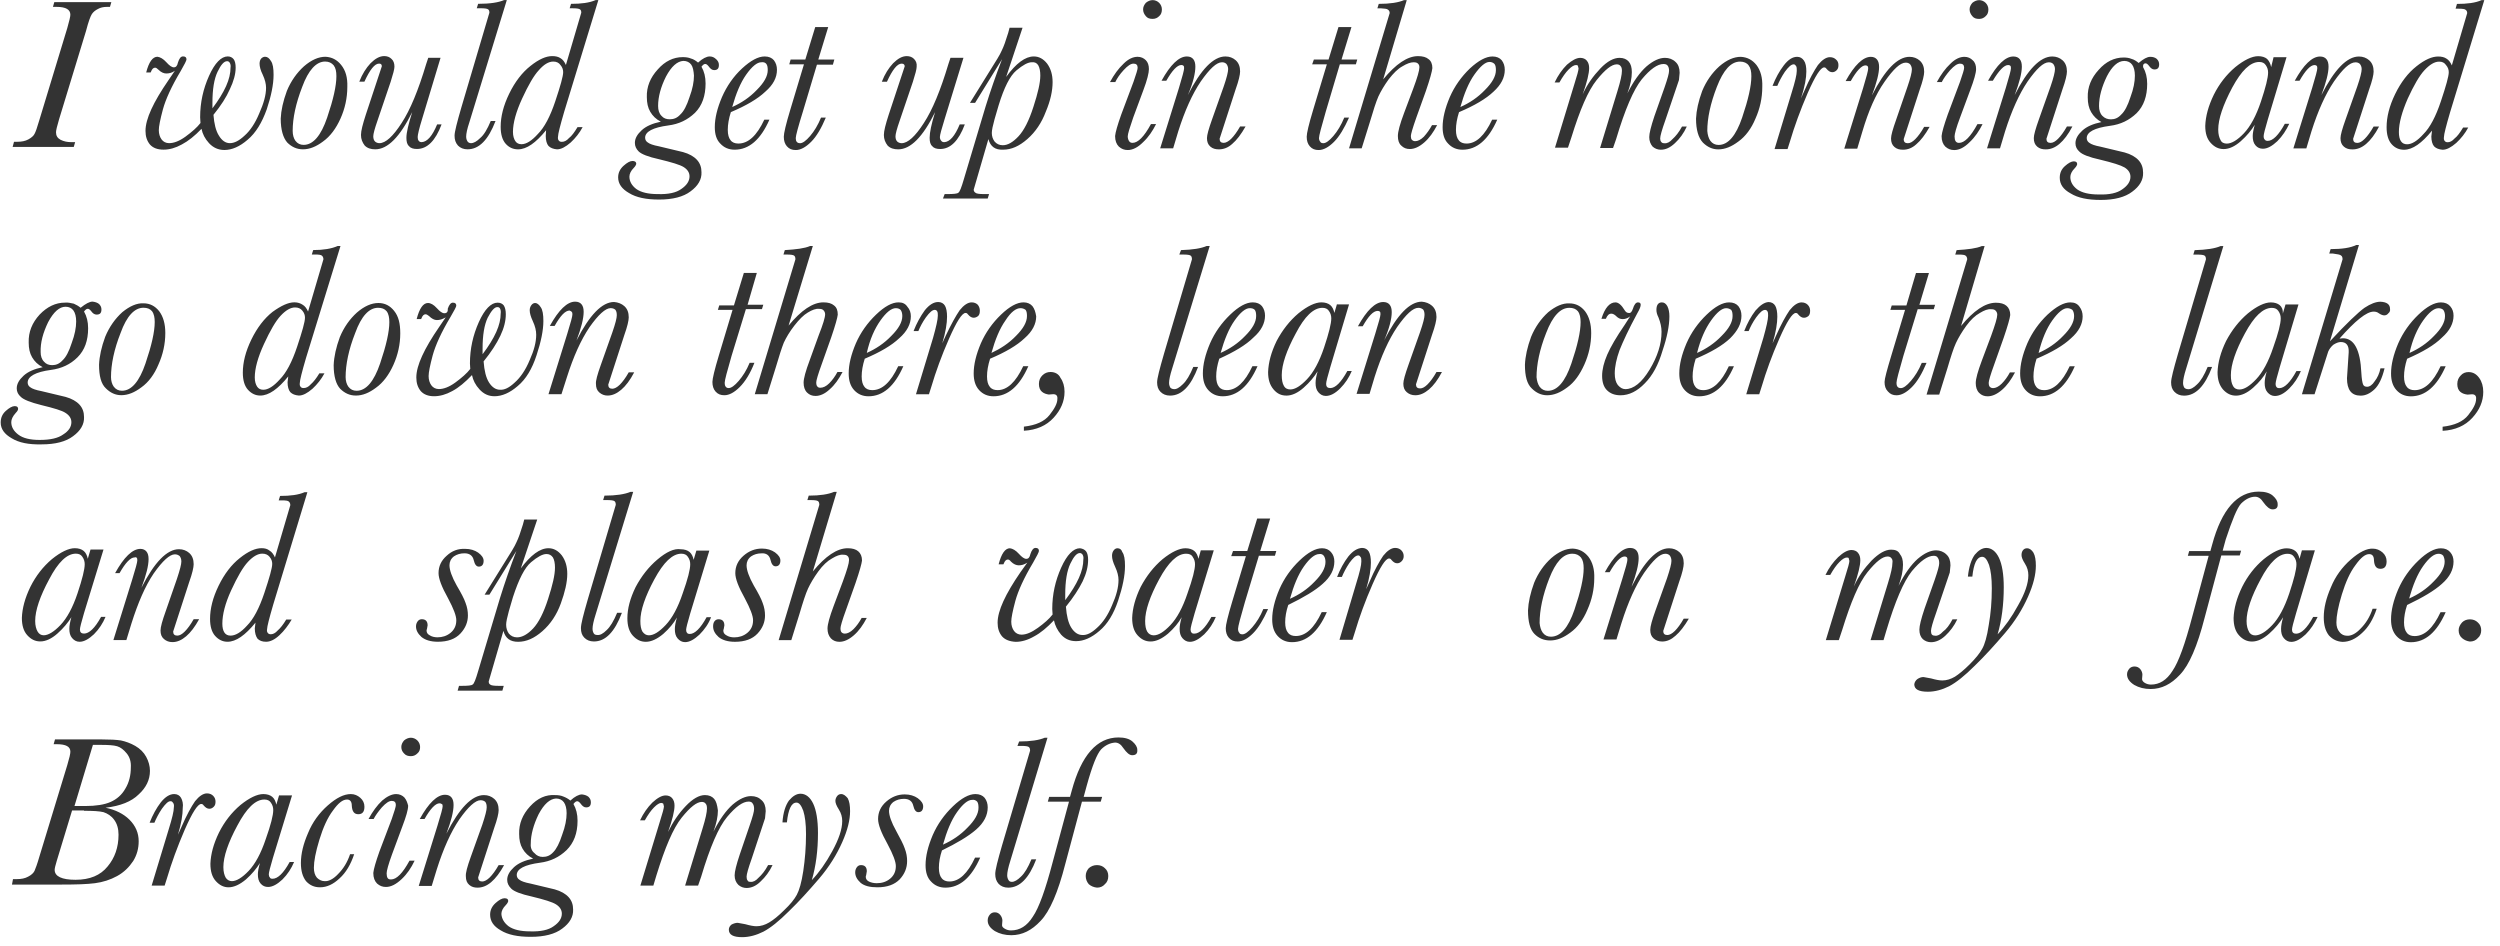 <svg enable-background="new 0 0 732 277" viewBox="0 0 732 277" xmlns="http://www.w3.org/2000/svg"><path d="m732 277v-20h-25v20z" fill="none"/><path d="m209.1 233.9c-.6-.7-1.5-1.1-2.7-1.1-1.7 0-3.6 1.1-5.6 3.2-2.1 2.2-3.8 4.7-5.2 7.6 1.3-3.6 1.9-6.2 1.9-7.7 0-.9-.2-1.6-.7-2.2-.4-.5-1.1-.8-1.9-.8-1.1 0-2.4.7-3.9 2.1-1.4 1.4-2.6 3.1-3.6 5.2h1.4c.9-1.6 1.8-2.9 2.7-3.8s1.6-1.3 2.1-1.3c.3 0 .4.1.6.2l.2.8c0 .5-.4 2-1.2 4.5l-5.7 18.7h3.8l.9-3c2.5-8.1 4.9-13.8 7.4-16.9s4.4-4.6 5.9-4.6c.5 0 .9.2 1.1.5.3.3.4.8.4 1.4 0 1.1-.4 3-1.3 5.9l-5.1 16.7h3.8l.9-2.6c2.6-8.7 5.1-14.5 7.6-17.5s4.6-4.5 6.3-4.5c.6 0 1 .2 1.2.6.3.4.4.9.4 1.6s-.4 2.2-1.3 4.8l-2.9 8.5c-1 3-1.5 5-1.5 6.1 0 1.2.4 2.1 1.1 2.8.7.6 1.5.9 2.4.9 1.4 0 2.8-.6 4.1-1.9 1.4-1.3 2.6-2.9 3.5-4.8h-1.3c-.9 1.7-1.9 2.9-2.8 3.7-.8.9-1.6 1.3-2.4 1.2-.4 0-.7-.1-.8-.4-.2-.2-.3-.6-.3-1.1 0-.7.5-2.5 1.5-5.3l3.9-11.8.2-2.1c0-1.4-.4-2.5-1.2-3.2-.8-.8-1.8-1.2-3.1-1.2-1.6 0-3.4.8-5.4 2.5-1.9 1.7-3.8 4.3-5.6 7.9.9-2.4 1.3-4.5 1.3-6.2-.2-1.6-.5-2.7-1.1-3.4m109.7 25c.7.6 1.5.9 2.4 1 .9 0 1.7-.3 2.3-1 .7-.6 1-1.4 1-2.4 0-.9-.3-1.7-1-2.3-.6-.6-1.4-.9-2.3-.9s-1.7.3-2.4.9c-.6.7-.9 1.4-.9 2.3s.3 1.7.9 2.4m-56.4-15.6c-1.4-2.5-2.1-4.5-2.1-5.9 0-1 .4-1.9 1.3-2.6.9-.6 1.9-.9 3.1-.9 1.5 0 2.4.7 2.7 2s.8 1.9 1.5 1.9c.9 0 1.4-.6 1.4-1.7 0-.8-.5-1.6-1.6-2.4-1-.7-2.3-1.1-3.8-1.1-2 0-3.8.7-5.4 2.1s-2.4 3.1-2.4 5.1c0 1.6.9 4 2.8 7.4 1.6 3 2.4 5.1 2.4 6.4 0 1.6-.6 2.8-1.7 3.7s-2.4 1.3-3.9 1.3c-.9 0-1.7-.2-2.3-.5s-.9-.8-.9-1.3c0-.2 0-.4.1-.5l.2-1.2c0-1.2-.6-1.8-1.7-1.8-.5 0-.9.2-1.2.6s-.5.9-.5 1.5c0 1.1.5 2.1 1.6 3.1 1.1.9 2.7 1.3 4.9 1.3 2.9 0 5-.8 6.5-2.3 1.5-1.6 2.2-3.4 2.2-5.4 0-1.2-.2-2.4-.7-3.7-.4-1.2-1.3-2.9-2.5-5.1m-16.1-10.8c-.5 0-.9.2-1.2.6s-.5.9-.5 1.4c0 .6.3 1.4 1 2.5s1 2.2 1 3.4c0 2.4-1 5.3-2.9 8.8s-3.9 6.3-6 8.5c1.2-4.1 1.8-8.7 1.8-13.8 0-3.8-.5-6.7-1.4-8.6s-2.2-2.9-3.7-2.9c-1.2 0-2.3.7-3.4 2-1 1.4-1.7 3.5-1.9 6.4h1.3c.4-3.8 1.3-5.8 2.8-5.8.8 0 1.4.8 2 2.4.5 1.6.8 3.8.8 6.8 0 3.9-.3 7.4-.8 10.8s-1.2 5.7-1.9 7-1.9 2.8-3.7 4.5c-1.7 1.7-3.2 2.9-4.4 3.6s-2.4 1.1-3.7 1.1c-.8 0-1.9-.2-3.3-.6l-2.2-.4c-.6 0-1.2.2-1.8.5-.5.4-.8.9-.8 1.5 0 1.5 1.3 2.2 3.9 2.2 2.1 0 4.2-.6 6.2-1.6 2.1-1.1 4.6-3.1 7.5-6 2.9-2.8 5.8-6 8.8-9.5s5.2-7.1 6.8-10.7 2.3-6.6 2.3-9.1c0-1.6-.2-2.9-.7-3.8-.6-.7-1.2-1.2-1.9-1.2m39.5 10.4c2.3-2 3.4-4.2 3.4-6.5 0-1.1-.3-2-.9-2.8-.6-.7-1.5-1.1-2.7-1.1-1.9 0-4.1 1.2-6.6 3.6s-4.5 5.2-5.9 8.4c-1.4 3.3-2.1 6.2-2.1 8.8 0 2.1.5 3.7 1.6 4.8 1.1 1.2 2.5 1.8 4.2 1.8 4.2 0 7.6-2.9 10.2-8.8h-1.5c-2.2 4.7-4.7 7-7.5 7-1 0-1.8-.3-2.3-1-.5-.6-.8-1.6-.8-3 0-1.6.3-3.3.9-5.1 4.3-2.1 7.7-4.1 10-6.1m.3-8.2c.3.4.4 1 .4 1.8 0 1.8-1.1 3.7-3.2 5.8-2.1 2.2-4.5 3.8-7.2 5 1.1-3.9 2.4-7.1 4.1-9.5s3.2-3.6 4.4-3.6c.6-.1 1.1.1 1.5.5m20.6-18.7h-.8c-1.6.7-4.1 1.1-7.5 1.1l-.5 1.3h1.2c1.1 0 1.8.1 2.1.3s.4.6.4 1.1l-8.2 27.7c-1.3 4.5-2 7.2-2 8.4s.3 2.1 1 2.9c.7.7 1.6 1.1 2.8 1.1 3.4 0 6.1-2.8 8.2-8.3h-1.4c-1 2.4-2 4.1-3.1 5.1-1 1-1.9 1.5-2.6 1.5-.4 0-.8-.1-1-.5-.2-.3-.4-.8-.4-1.4 0-.9.3-2.3.9-4.2zm-266.1 16.6c2.2-2 3.3-4.3 3.3-6.9 0-1.4-.4-2.8-1.1-4.1s-1.8-2.4-3.2-3.2-2.8-1.3-4.2-1.6c-1.3-.2-3.2-.3-5.6-.3h-13.7l-.4 1.4h.9c2.7 0 4 .7 4 2.2 0 .6-.3 1.9-.9 3.9l-8.2 26.9c-.6 2.1-1.1 3.4-1.4 4.1-.3.6-.9 1.2-1.9 1.7-.9.5-2 .7-3.2.7h-1.2l-.3 1.6h14.5c4.3 0 7.5-.1 9.8-.4s4.5-1 6.5-2.1 3.5-2.6 4.7-4.4c1.1-1.8 1.6-3.7 1.6-5.8 0-2.4-.9-4.5-2.7-6.3-1.7-1.7-4.1-2.9-7-3.5 4.3-.5 7.6-1.8 9.7-3.9m-13.4-14.5h2.3c2.2 0 3.8.1 4.8.4s1.9 1 2.8 2.1 1.3 2.5 1.2 4.1c0 2.3-.5 4.4-1.6 6.2-1 1.8-2.5 3.1-4.3 3.9s-4.3 1.2-7.4 1.2h-3.2zm-2.6 19.3c2.6 0 4.5.1 5.7.4 1.2.4 2.3 1.1 3.1 2.2.9 1.2 1.3 2.7 1.3 4.4 0 3.7-1.1 6.8-3.2 9.3-2.1 2.6-5.2 3.9-9.4 3.9-4 0-6.1-1-6.1-2.9 0-.4.2-1.3.6-2.6l4.5-14.8h3.5m28.4-3.7c-.4-.7-1.1-1.1-2-1.1-1.3 0-2.6.8-3.9 2.4-1.3 1.7-2.4 3.7-3.3 6h1.4c.5-1.2 1.2-2.6 2.2-4.1 1.1-1.5 1.9-2.3 2.6-2.2.3 0 .5.2.7.5s.3.7.2 1.3c0 1.1-.5 3.2-1.5 6.4l-5 16.5h3.8l.7-2.2c1.3-4.4 3-9.1 5.2-14.2 2.2-5 3.8-7.5 4.8-7.5.3 0 .5.1.7.4.6.7 1.1 1 1.7 1 .5 0 .9-.2 1.3-.6s.5-.9.5-1.5-.2-1.2-.7-1.7c-.4-.4-1-.7-1.8-.7-1.1 0-2.3.8-3.5 2.3-1.1 1.6-2.5 4.1-4 7.6l-1 2.2c1-3.3 1.4-5.9 1.4-7.8.2-1.2-.1-2.3-.5-3m65.4-.1c-.6-.6-1.4-1-2.4-1-1.3 0-2.7.7-4.1 1.9-1.5 1.4-2.8 3.2-4 5.4h1.5c.5-1 1.3-2.1 2.4-3.4 1.2-1.3 2.1-1.9 2.9-1.9.4 0 .7.1.9.3s.3.5.3.9c0 .5-.4 1.8-1.2 4.1l-3.6 9.5c-1.1 3.1-1.7 5.2-1.8 6.3 0 1.4.4 2.4 1.1 3.1.8.7 1.6 1 2.6 1 1.5 0 3-.8 4.6-2.3s2.8-3.3 3.8-5.4h-1.5c-2 3.7-3.8 5.5-5.4 5.5-.5 0-.8-.1-1-.4s-.3-.8-.3-1.4c0-.7.5-2.6 1.6-5.6l3-8.1c1.1-2.9 1.7-4.9 1.7-6.1-.2-.8-.5-1.7-1.1-2.4m-32.9-.6h-3.8l-.8 2.7c-.2-1-.6-1.8-1.2-2.3s-1.5-.8-2.6-.8c-1.8 0-4.1 1.1-6.7 3.2-2.6 2.2-4.7 4.9-6.3 8.1-1.6 3.3-2.4 6.3-2.5 9.1 0 2.2.5 3.9 1.6 5.1s2.3 1.8 3.7 1.8c1.6 0 3.3-.8 5.1-2.3 1.8-1.6 3.1-3.2 4.1-4.8-.4 1.4-.6 2.5-.6 3.3 0 1.1.2 2 .8 2.7s1.3 1 2.2 1c1.3 0 2.7-.8 4.2-2.2 1.5-1.5 2.6-3.2 3.4-5.1h-1.3c-1.8 3.3-3.5 4.9-5 4.9-.4 0-.7-.1-.8-.4-.2-.2-.3-.5-.3-.9 0-.5.4-2.1 1.2-4.8zm-8.1 1.2c.9 0 1.5.3 1.9.9.5.7.7 1.4.7 2.2 0 1.5-.7 4.3-2.2 8.5-1.4 4.2-3.1 7.3-5 9.3s-3.6 3-4.9 3c-.8 0-1.4-.4-1.8-1-.4-.7-.7-1.7-.7-3.1 0-3.1 1.4-7.2 4.1-12.2 2.7-5.1 5.3-7.6 7.9-7.6m18.6 1.7c-2.5 2.2-4.5 4.9-5.8 8.1-1.4 3.2-2.1 6.1-2.1 8.8 0 2.3.5 4 1.5 5.3 1.1 1.2 2.4 1.8 4.1 1.8 2 0 3.9-.9 5.7-2.6 1.9-1.7 3.3-4.1 4.3-7.1h-1.2c-.8 2.4-2 4.3-3.5 5.8-1.4 1.5-2.8 2.2-4 2.1-.8 0-1.6-.4-2.2-1-.6-.7-.9-1.7-.9-2.9 0-1.9.5-4.6 1.6-8.2s2.4-6.5 4-8.6c1.5-2.1 2.8-3.2 4.1-3.2.9 0 1.4.6 1.4 1.8.1 1.7.7 2.5 1.9 2.5s1.8-.7 1.8-2.2c0-1-.4-1.9-1.2-2.6s-1.7-1.1-2.8-1.1c-2 0-4.2 1.1-6.7 3.3m59.2.3c-2.2 2.4-3.3 5.1-3.2 8.1 0 1.7.3 3.1 1 4.3s1.7 2.2 3.1 2.9c-2.4.5-4.3 1.3-5.6 2.5s-2 2.4-2 3.7c0 1 .4 1.8 1.2 2.6s2.8 1.6 6 2.3c3.7.9 6 1.6 7.1 2.3s1.7 1.6 1.7 2.7c0 1.4-.8 2.6-2.4 3.7-1.5 1.1-3.8 1.6-6.9 1.5-2.8 0-4.9-.5-6.3-1.5-1.3-1-2-2.2-2.1-3.6 0-.8.4-1.7 1.3-2.6.5-.5.7-1 .7-1.2 0-.5-.3-.8-1.1-.8-.7 0-1.6.5-2.6 1.4s-1.6 2-1.6 3.4c0 1.9 1 3.4 3.1 4.6 2.1 1.3 5 1.9 8.8 1.9 4 0 7.1-.8 9.2-2.4 2.2-1.6 3.3-3.5 3.2-5.6 0-1.4-.4-2.6-1.3-3.6s-2.3-1.8-4.1-2.3l-7.1-1.7c-1.6-.3-2.7-.7-3.2-1.1-.5-.3-.8-.8-.8-1.4 0-1.8 2.3-3 6.8-3.6 3.1-.4 5.6-1.6 7.8-3.7 2.1-2.1 3.2-4.9 3.2-8.6 0-1.9-.4-3.5-1.2-4.9.4-.5.7-.8 1.1-.8.3 0 .6.2 1 .7.5.7 1 1.1 1.6 1.1 1 0 1.4-.5 1.4-1.5 0-.6-.2-1.1-.7-1.6-.5-.4-1.1-.6-1.9-.7-.9 0-2.1.6-3.4 1.8-.6-.5-1.3-.9-2.1-1.2-.7-.3-1.5-.4-2.3-.4-2.8-.2-5.2.9-7.4 3.3m.2 11c0-2.7.8-5.6 2.3-8.7 1.6-3 3.3-4.5 5.1-4.6 1 0 1.8.4 2.3 1.1s.8 1.8.8 3.2c0 1.8-.4 3.9-1.3 6.3-.8 2.5-1.7 4.2-2.6 5.1-.9 1-1.9 1.4-3.1 1.4-1 0-1.8-.4-2.4-1.1-.8-.6-1.2-1.6-1.1-2.7m-25.8-11c0 .5-.5 2.4-1.5 5.6l-5.5 17.7h3.8l1.5-4.9c1.9-6 4.1-10.9 6.6-14.6 2.6-3.7 4.7-5.6 6.2-5.6.6 0 1.1.2 1.4.5.3.4.4.9.4 1.6 0 .8-.4 2.4-1.3 5.1l-3.4 9.5c-1 2.8-1.5 4.6-1.4 5.6 0 1.1.3 1.9 1 2.5s1.5.8 2.4.8c1.4 0 2.7-.5 4-1.6s2.6-2.8 3.8-5h-1.6c-.9 1.6-1.8 2.8-2.6 3.6s-1.6 1.2-2.2 1.2c-.4 0-.7-.1-.9-.3s-.3-.5-.3-.9l4.7-14.5c.9-2.5 1.3-4.3 1.3-5.2 0-1.4-.4-2.5-1.3-3.3-.8-.7-1.8-1.1-3-1.1-3.5 0-7.2 3.8-11 11.3 1.4-3.7 2.1-6.5 2.1-8.4 0-1-.2-1.7-.6-2.2s-1-.8-1.9-.8c-2.3 0-4.8 2.4-7.4 7.1h1.4c1.7-3 3.2-4.6 4.4-4.6.3 0 .5.1.6.2.3.1.3.3.3.7m-6.6-17.4c0-.7-.3-1.4-.8-1.9s-1.2-.8-1.9-.8-1.4.3-2 .8c-.5.6-.8 1.2-.8 1.9 0 .8.3 1.4.8 1.9.5.6 1.2.8 2 .8s1.4-.3 1.9-.8c.6-.5.8-1.1.8-1.9m7.8-56c-1.6 1.4-2.4 3.1-2.4 5.1 0 1.6.9 4 2.8 7.4 1.6 3 2.4 5.1 2.4 6.4 0 1.6-.6 2.8-1.7 3.7s-2.4 1.3-3.8 1.3c-.9 0-1.7-.2-2.3-.6-.6-.3-.9-.8-.9-1.3 0-.2 0-.4.1-.5l.2-1.1c0-1.2-.6-1.8-1.7-1.8-.5 0-.9.2-1.2.6s-.5.9-.5 1.5c0 1.1.5 2.1 1.6 3.1 1.1.9 2.7 1.4 4.8 1.4 2.9 0 5.1-.8 6.6-2.4s2.2-3.4 2.2-5.3c0-1.2-.2-2.4-.7-3.7-.4-1.2-1.3-2.9-2.6-5.1-1.4-2.5-2.1-4.5-2.1-5.9 0-1 .4-1.9 1.3-2.6.9-.6 1.9-.9 3.1-.9 1.5 0 2.4.7 2.7 2s.8 1.9 1.5 1.9c.9 0 1.4-.6 1.4-1.7 0-.8-.5-1.6-1.6-2.4-1-.7-2.3-1.1-3.8-1.1-2.1-.1-3.9.6-5.4 2m-54.2-2.2c-1.8 0-3.9.9-6.4 2.9-2.4 1.9-4.5 4.6-6.2 8.1s-2.5 6.7-2.5 9.7c0 2.2.5 3.9 1.5 5s2.2 1.7 3.6 1.7c2.5 0 5.2-1.9 8.2-5.6l-.2 1.7c0 1.3.3 2.3.8 3 .6.6 1.4.9 2.5.9 1.2 0 2.5-.6 3.9-1.9s2.6-2.9 3.6-4.6h-1.6c-.9 1.5-1.7 2.5-2.5 3.2-.7.8-1.4 1.1-2 1.1-.4 0-.7-.1-.9-.4-.2-.2-.3-.6-.2-1.1 0-.7.6-3.1 1.8-7.2l10-32.9h-.8c-1.8.8-4.2 1.1-7.2 1.1l-.4 1.3h.9c1.1 0 1.8.1 2 .3.3.2.5.6.5 1.1l-4.5 15.3c-.4-.9-.9-1.6-1.6-2-.6-.5-1.4-.7-2.3-.7m-8.9 12.3c1.8-3.9 3.4-6.7 4.9-8.3s2.9-2.4 4.2-2.4c.9 0 1.6.3 2.1.9.6.7.8 1.4.8 2.1 0 1.2-.8 4-2.3 8.5s-3.2 7.7-5.1 9.6c-1.8 2-3.4 2.9-4.8 2.9-.8 0-1.4-.3-1.8-.9s-.6-1.5-.6-2.6c0-2.6.8-5.9 2.6-9.8m-27.7-9.5c.2.2.2.4.2.8 0 .5-.5 2.4-1.5 5.6l-5.5 17.7h3.8l1.5-4.9c1.9-6 4-10.9 6.5-14.6 2.6-3.7 4.7-5.6 6.2-5.6.6 0 1 .2 1.4.5.3.4.5.9.5 1.6 0 .8-.4 2.4-1.3 5.1l-3.3 9.5c-1 2.8-1.5 4.6-1.5 5.6 0 1.1.3 1.9 1 2.5s1.5.9 2.5.9c1.4 0 2.7-.6 4-1.7s2.6-2.8 3.8-5h-1.6c-.9 1.6-1.8 2.8-2.6 3.6s-1.5 1.2-2.2 1.2c-.4 0-.7-.1-.9-.3s-.3-.5-.3-.9l4.7-14.5c.9-2.5 1.3-4.3 1.3-5.2 0-1.4-.4-2.5-1.3-3.3-.8-.7-1.8-1.1-3-1.1-3.5 0-7.2 3.8-11 11.3 1.4-3.7 2.1-6.5 2.1-8.4 0-1-.2-1.7-.6-2.2s-1-.8-1.8-.8c-2.3 0-4.8 2.4-7.4 7.1h1.3c1.7-3 3.2-4.6 4.4-4.6.3-.1.5-.1.6.1m-9.7-2.4h-3.8l-.8 2.7c-.2-1-.6-1.8-1.2-2.3s-1.5-.8-2.6-.8c-1.8 0-4.1 1.1-6.7 3.2-2.6 2.2-4.7 4.9-6.3 8.1-1.6 3.3-2.4 6.3-2.5 9.1 0 2.2.5 3.9 1.6 5.1s2.3 1.8 3.8 1.8c1.6 0 3.3-.8 5-2.3 1.8-1.6 3.1-3.2 4.1-4.8-.4 1.4-.6 2.5-.6 3.4 0 1.1.2 2 .8 2.7s1.3 1.1 2.2 1.1c1.3 0 2.7-.8 4.2-2.2 1.5-1.5 2.6-3.2 3.4-5.1h-1.3c-1.8 3.3-3.5 4.9-5 4.9-.4 0-.7-.1-.9-.3s-.3-.5-.3-.9c0-.5.4-2.1 1.2-4.8zm-8.1 1.2c.9 0 1.5.3 1.9.9.5.7.7 1.4.7 2.2 0 1.5-.7 4.3-2.1 8.5s-3.1 7.3-5 9.3-3.6 3-4.9 3c-.8 0-1.4-.4-1.8-1.1s-.7-1.7-.7-3.1c0-3.1 1.4-7.2 4.1-12.2 2.6-5 5.2-7.5 7.8-7.5m13.6-70.7c-2.1 1.9-3.8 4.3-5 7.2-1.1 3-1.7 5.7-1.8 8.2 0 3.3.6 5.6 2 6.9 1.3 1.3 2.8 2 4.5 2 2 0 3.9-.8 5.9-2.3 2.1-1.5 3.8-3.8 5-6.7 1.3-2.9 2-6 2-9.2 0-2.7-.6-4.8-1.8-6.4-1.2-1.5-2.7-2.3-4.6-2.3-1.9-.1-4 .8-6.2 2.6m6.2-1.3c1.1 0 1.9.3 2.5 1 .6.8.8 1.9.8 3.2 0 2.8-.9 6.8-2.7 12.1s-4.1 8-6.9 8c-1 0-1.8-.4-2.4-1.2-.5-.7-.8-1.7-.8-2.8 0-3.7.9-8.1 2.8-12.9 1.8-5 4.1-7.4 6.7-7.4m-23-1.5c-2.7 0-5.2 1.2-7.4 3.5-2.2 2.4-3.3 5.1-3.2 8.2 0 1.7.3 3.1 1 4.3s1.7 2.2 3.1 2.9c-2.4.5-4.3 1.3-5.6 2.5s-2 2.4-2 3.7c0 1 .4 1.8 1.2 2.5.8.8 2.8 1.6 6 2.4 3.7.9 6.1 1.6 7.1 2.3 1.1.7 1.7 1.6 1.7 2.7 0 1.4-.8 2.6-2.4 3.6-1.5 1.1-3.8 1.6-6.9 1.6-2.8 0-4.9-.5-6.3-1.6-1.3-1-2-2.2-2-3.6 0-.8.4-1.7 1.3-2.7.5-.5.7-.9.7-1.2 0-.5-.3-.8-1-.8s-1.6.5-2.6 1.4-1.5 2-1.5 3.4c0 1.9 1.1 3.4 3.2 4.6 2.1 1.3 5 1.9 8.8 1.8 4 0 7.1-.8 9.2-2.4 2.2-1.6 3.3-3.5 3.2-5.6 0-1.4-.4-2.6-1.3-3.6s-2.3-1.8-4.1-2.3l-7.1-1.7c-1.6-.3-2.7-.7-3.2-1.1-.5-.3-.8-.8-.8-1.4 0-1.8 2.3-3.1 6.8-3.7 3.1-.4 5.7-1.6 7.8-3.7s3.1-4.9 3.1-8.5c0-1.9-.4-3.5-1.2-4.9.4-.5.7-.8 1.1-.8.3 0 .6.2 1 .7.5.7 1 1 1.6 1 1 0 1.4-.5 1.4-1.5 0-.6-.2-1.1-.7-1.6-.5-.4-1.1-.6-1.9-.7-.9 0-2 .6-3.5 1.8-.6-.5-1.3-.9-2-1.2-1-.2-1.7-.4-2.6-.3m-4.9 5.7c1.6-3 3.3-4.5 5.1-4.5 1 0 1.8.4 2.3 1.1s.8 1.8.8 3.2c0 1.8-.4 3.9-1.3 6.3-.8 2.5-1.7 4.2-2.7 5.1-.9 1-1.9 1.4-3 1.4-1 0-1.8-.3-2.4-1-.7-.7-1-1.7-1-2.8-.1-2.8.7-5.7 2.2-8.8m12.8-90.2c.4-.6 1-1.1 1.8-1.5.7-.4 1.6-.6 2.6-.6h.9l.4-1.4h-16.7l-.4 1.4h1.1c2.7 0 4 .8 4 2.3 0 .5-.3 1.8-.9 3.9l-8.2 27c-.6 2.1-1.1 3.5-1.4 4-.3.6-.9 1.1-1.8 1.6s-2 .7-3.3.7h-.9l-.4 1.5h17.9l.4-1.4h-1.2c-1.1 0-2.1-.2-3.1-.7-.9-.5-1.3-1.2-1.3-2.2 0-.5.3-1.8.9-3.8l7.9-25.9c.7-2.7 1.3-4.3 1.7-4.9m39.8 12.4c-1.9 0-3.8 1.9-5.5 5.7s-2.6 7.8-2.6 12.1l.1 1.7c-1 1.3-2.5 2.6-4.4 4-1.8 1.3-3.4 1.9-4.8 1.9-.9 0-1.7-.4-2.2-1.1s-.8-1.6-.8-2.7.4-3.1 1.2-6.1c.8-2.9 2.5-6.7 5.2-11.2 1.1-1.9 1.7-3.1 1.7-3.4 0-.6-.3-.9-1-.9s-1.1.6-1.5 1.8c-.2 1-.6 1.4-1.2 1.4s-1.3-.5-2.2-1.5-1.8-1.5-2.6-1.6c-1.4 0-2.5 1.5-3.3 4.6h1.3l.1-.2c.3-.8.7-1.2 1.2-1.2.3 0 .6.2 1 .6.8.8 1.6 1.1 2.3 1.1.8 0 1.7-.2 2.5-.8l-1.9 2.8c-4.4 6.4-6.7 11.3-6.7 14.8 0 1.6.4 2.9 1.3 4 .9 1 2.2 1.5 4 1.5 1.7 0 3.5-.5 5.3-1.5 1.9-1 3.8-2.5 5.8-4.6.3 1.5 1 2.9 2.2 4.2s2.7 2 4.5 2c2.2 0 4.5-1 6.8-3 2.4-2 4.2-5 5.6-8.9 1.3-3.9 2-7.3 2-10.1 0-1.9-.2-3.3-.8-4.1-.5-.8-1-1.2-1.7-1.2-.4 0-.8.2-1.1.5s-.5.9-.5 1.5c0 .9.3 2 .9 3.2.7 1.5 1 2.8 1 3.9 0 2.1-.7 4.6-2 7.5-1.2 2.9-2.7 5.1-4.3 6.5-1.6 1.5-3 2.2-4.3 2.2-1.2 0-2.3-.7-3.2-2.2-.9-1.4-1.4-3.5-1.6-6.1 2.2-2.7 3.8-5.2 4.8-7.5 1.1-2.3 1.7-4.4 1.7-6.3 0-1.1-.2-2-.6-2.5s-1-.8-1.7-.8m-3 4.5c1-2.1 1.9-3.1 2.8-3.1.4 0 .6.2.8.5.2.4.3.8.2 1.4 0 1.6-.4 3.4-1.3 5.4s-2.2 4.1-4 6.5v-1.6c0-4 .5-7 1.5-9.1m66.4 70.7c-.6 0-1.3-.5-2.2-1.5s-1.8-1.5-2.6-1.5c-1.4 0-2.5 1.6-3.3 4.7h1.3l.1-.2c.3-.8.7-1.2 1.2-1.2.3 0 .6.2 1 .5.8.8 1.6 1.2 2.3 1.2.8 0 1.6-.2 2.6-.8l-1.9 2.8c-4.4 6.4-6.7 11.3-6.7 14.8 0 1.6.4 2.9 1.3 4 .9 1 2.2 1.5 3.9 1.5s3.5-.5 5.3-1.5c1.9-1 3.8-2.6 5.8-4.7.3 1.5 1 2.9 2.2 4.2s2.6 2 4.4 2c2.2 0 4.5-1 6.8-3 2.4-2 4.2-5 5.5-9 1.3-3.9 2-7.3 2-10 0-1.9-.2-3.3-.8-4.1-.5-.8-1.1-1.2-1.6-1.2-.4 0-.8.2-1.1.6s-.5.9-.5 1.5c0 .9.3 1.9.9 3.2.7 1.5 1 2.8 1 4 0 2.1-.6 4.5-1.9 7.4-1.2 2.9-2.7 5.1-4.4 6.6-1.6 1.5-3 2.2-4.3 2.1-1.2 0-2.3-.7-3.2-2.1s-1.4-3.5-1.6-6.2c2.2-2.7 3.8-5.2 4.9-7.5s1.6-4.4 1.6-6.3c0-1.1-.2-2-.6-2.6-.4-.5-1-.8-1.8-.8-1.9 0-3.8 1.9-5.5 5.7s-2.6 7.8-2.6 12.1l.1 1.6c-1 1.3-2.5 2.6-4.4 4-1.8 1.3-3.4 1.9-4.8 1.9-.9 0-1.7-.4-2.2-1.1s-.8-1.6-.8-2.7.4-3.1 1.2-6.1c.8-2.9 2.5-6.7 5.2-11.2 1.1-1.9 1.7-3 1.7-3.3 0-.6-.3-.9-1-.9-.6 0-1.1.6-1.5 1.8.1.9-.3 1.3-1 1.3m15.5-1.8c.4 0 .6.1.8.4.2.4.3.9.2 1.5 0 1.6-.4 3.4-1.3 5.4s-2.2 4.1-4 6.5v-1.6c0-4 .5-7 1.5-9.1 1.1-2.1 2-3.1 2.8-3.1m-30.2 1.1c-1.2-1.5-2.7-2.3-4.6-2.3-2 0-4.1.9-6.3 2.8-2.1 1.9-3.8 4.3-5 7.2-1.1 3-1.7 5.7-1.8 8.2 0 3.3.7 5.6 1.9 6.9 1.3 1.3 2.8 2 4.6 2 2 0 3.9-.8 5.9-2.3 2.1-1.5 3.8-3.8 5.1-6.7s2-6 2-9.2c0-2.9-.5-5-1.8-6.6m-4.7-.9c1.1 0 1.9.3 2.5 1 .6.8.8 1.9.8 3.2 0 2.8-.9 6.8-2.7 12.1s-4.1 8-6.9 8c-1 0-1.8-.4-2.4-1.2-.5-.7-.8-1.7-.8-2.8 0-3.7.9-8.1 2.8-12.9 1.8-5 4.1-7.4 6.7-7.4m-11-18.1h-.8c-1.8.8-4.2 1.2-7.2 1.2l-.4 1.3h.9c1.1 0 1.8.1 2 .3.3.2.5.6.5 1.1l-4.5 15.3c-.4-.9-.9-1.6-1.6-2-.6-.4-1.4-.7-2.4-.7-1.8 0-3.9 1-6.4 2.8-2.4 1.9-4.5 4.6-6.2 8.1s-2.5 6.7-2.5 9.7c0 2.2.5 3.9 1.5 5s2.2 1.7 3.6 1.7c2.5 0 5.2-1.9 8.2-5.6l-.2 1.7c0 1.3.3 2.3.8 2.9.6.6 1.4.9 2.5 1 1.2 0 2.5-.7 4-2 1.4-1.3 2.6-2.8 3.5-4.5h-1.5c-.9 1.5-1.7 2.5-2.5 3.2-.7.8-1.4 1.1-2.1 1.1-.4 0-.7-.1-.9-.4-.2-.2-.3-.6-.2-1.2 0-.7.6-3.1 1.8-7.2zm-17.5 20.4c1.5-1.6 2.9-2.4 4.2-2.4.9 0 1.6.3 2.1.9.6.7.8 1.4.8 2.1 0 1.2-.8 4-2.3 8.5s-3.2 7.7-5.1 9.6c-1.8 2-3.4 3-4.8 3-.8 0-1.4-.3-1.8-.9s-.7-1.5-.7-2.7c0-2.6.9-5.9 2.7-9.8s3.4-6.7 4.9-8.3m17.7-73.4c-1.2-1.5-2.7-2.3-4.6-2.4-2 0-4.1.9-6.3 2.8-2.1 1.9-3.8 4.3-5 7.2-1.1 3-1.7 5.7-1.8 8.1 0 3.3.7 5.6 1.9 7 1.3 1.3 2.8 2 4.6 2 2 0 3.9-.8 5.9-2.3 2.1-1.5 3.8-3.8 5.1-6.7s2-6 2-9.3c.1-2.7-.5-4.8-1.8-6.4m-4.7-1c1.1 0 1.9.4 2.5 1.1.6.8.8 1.8.8 3.2 0 2.8-.9 6.8-2.7 12.1s-4.1 8-6.9 8c-1 0-1.8-.4-2.4-1.2-.5-.7-.8-1.7-.8-2.9 0-3.7.9-8 2.8-12.9 1.8-4.9 4.1-7.4 6.7-7.4m30.2-1.1-.6 1.8c-2.3 7.7-4.7 13.5-7.2 17.3-2.5 3.9-4.7 5.9-6.5 5.9-.5 0-1-.2-1.3-.5s-.5-.8-.5-1.5.4-2.2 1.2-4.5l3.9-11.5c.7-2.2 1.1-3.7 1.1-4.4 0-1-.3-1.8-.9-2.3-.5-.5-1.2-.8-2.1-.8-1.3 0-2.6.7-4 2.1-1.3 1.4-2.4 3.1-3.3 5.4h1.5c1.6-3.5 3-5.3 4.3-5.3.6 0 .8.3.8.8l-4.7 14.2c-.9 2.8-1.4 4.7-1.4 5.9s.4 2.2 1.1 3.1c.8.8 1.8 1.1 3.1 1.1 3.6 0 7.2-3.6 10.8-10.9-1.1 3.5-1.7 6-1.7 7.5 0 1.2.2 2 .8 2.5.5.6 1.3.8 2.3.8 3 0 5.4-2.4 7.2-7.2h-1.3c-1.4 3.4-2.9 5.1-4.5 5.2-.4 0-.7-.1-.9-.4-.2-.2-.3-.6-.3-1.1 0-.6.4-2.4 1.3-5.3l5.4-17.9zm23-16.9h-.8c-1.6.7-4.1 1.1-7.6 1.1l-.4 1.3h1.2c1.1 0 1.8.1 2.1.3s.4.5.4 1l-8.2 27.7c-1.3 4.5-2 7.2-2 8.3 0 1.2.3 2.1 1 2.9.7.7 1.6 1.1 2.8 1.1 3.4 0 6.1-2.8 8.2-8.3h-1.4c-1 2.4-2 4.1-3.1 5-1 1-1.9 1.5-2.7 1.5-.4 0-.8-.2-1-.5s-.4-.8-.4-1.4c0-.9.3-2.3.9-4.1zm159.2 108.9c-.9 0-1.7.3-2.4 1-.6.6-1 1.4-1 2.5 0 1 .3 1.8.9 2.3s1.3.7 2 .8l1.3-.1c.9 0 1.3.5 1.2 1.4 0 1.3-.8 2.8-2.3 4.7s-4 3-7.5 3.4v1.2c3.7-.2 6.6-1.5 8.7-3.8s3.2-4.8 3.2-7.6c0-1.6-.4-3-1.2-4.1-.5-1.1-1.6-1.7-2.9-1.7m-82 55c.3 1.3.8 1.9 1.5 1.9.9 0 1.4-.6 1.4-1.7 0-.8-.5-1.6-1.6-2.4-1-.7-2.3-1.1-3.8-1.1-2 0-3.8.7-5.4 2.1s-2.4 3.1-2.4 5.1c0 1.6.9 4 2.8 7.4 1.6 3 2.4 5.1 2.4 6.4 0 1.6-.6 2.8-1.7 3.7s-2.4 1.3-3.8 1.3c-.9 0-1.7-.2-2.3-.6-.6-.3-.9-.8-.9-1.3 0-.2 0-.4.1-.5l.2-1.1c0-1.2-.6-1.8-1.7-1.8-.5 0-.9.2-1.2.6s-.4.9-.4 1.5c0 1.1.5 2.1 1.6 3.1 1.1.9 2.7 1.4 4.8 1.4 2.9 0 5.1-.8 6.6-2.4s2.2-3.4 2.2-5.3c0-1.2-.2-2.4-.7-3.7-.4-1.2-1.3-2.9-2.6-5.1-1.4-2.5-2.1-4.5-2.1-5.9 0-1 .4-1.9 1.3-2.6.9-.6 1.9-.9 3.1-.9 1.4-.1 2.3.6 2.6 1.9m-59.5 4.1c0-2.1-.5-3.9-1.6-5.4-1.1-1.4-2.4-2.1-3.9-2.1-2.5 0-5.2 2-8.1 5.9l4.8-14.3h-3.8l-.4 1.5c-.7 2.3-1.3 4-1.9 5.2-.5 1.2-1.7 3.1-3.4 5.8l-5.9 9.5h1.4l7.9-12.8c-1.8 4.7-3.4 9.3-4.8 13.8l-6.4 21.4c-.7 2.4-1.2 3.7-1.6 3.9-.3.3-1.4.4-3.3.4h-.7l-.4 1.4h13.1l.4-1.4h-1.4c-1.4 0-2.3-.1-2.6-.4-.3-.2-.4-.5-.4-.9l4.3-14.8c.6 2.2 2 3.2 4.3 3.2 2.4 0 4.7-1 7.1-3.1s4.2-4.8 5.4-8.1 1.9-6.2 1.9-8.7m-10.6-3.4c1.9-1.6 3.4-2.4 4.5-2.4.8 0 1.4.3 1.9 1 .4.7.6 1.7.6 3 0 2.1-.7 5.1-2 9.1-1.3 4.1-2.8 7-4.4 8.7s-3.2 2.6-4.7 2.6c-1 0-1.8-.4-2.4-1.1-.5-.7-.8-1.6-.8-2.6 0-.8.3-2.2.8-4l1.2-4.1c1.7-5.2 3.4-8.6 5.3-10.2m37-.8c-2.6 2.2-4.7 4.9-6.4 8.1-1.6 3.3-2.4 6.3-2.4 9.1 0 2.2.5 3.9 1.6 5.1s2.3 1.8 3.8 1.8c1.6 0 3.3-.8 5.1-2.3 1.8-1.6 3.1-3.2 4-4.8-.4 1.4-.6 2.5-.6 3.4 0 1.1.2 2 .8 2.7s1.3 1.1 2.2 1.1c1.3 0 2.7-.8 4.2-2.2 1.5-1.5 2.7-3.2 3.4-5.1h-1.3c-1.8 3.3-3.5 4.9-4.9 4.9-.4 0-.7-.1-.8-.3-.2-.2-.3-.5-.3-.9 0-.5.4-2.1 1.2-4.8l5.6-18.4h-3.8l-.8 2.7c-.2-1-.6-1.8-1.2-2.3s-1.5-.8-2.6-.8c-1.9-.3-4.2.8-6.8 3m8.9-.8c.5.7.7 1.4.7 2.2 0 1.5-.7 4.3-2.2 8.5-1.4 4.2-3.1 7.3-5 9.3s-3.5 3-4.9 3c-.8 0-1.4-.4-1.9-1.1-.4-.7-.6-1.7-.6-3.1 0-3.1 1.4-7.2 4.1-12.2s5.3-7.5 7.9-7.5c.9 0 1.5.3 1.9.9m-24.4-17.9-.4 1.3h1.2c1.1 0 1.8.1 2.1.3s.4.6.4 1.1l-8.2 27.7c-1.3 4.5-2 7.2-2 8.4s.3 2.1 1 2.8 1.6 1.1 2.8 1.1c3.4 0 6.1-2.8 8.2-8.4h-1.4c-1 2.4-2 4.1-3.1 5.1-1 1-1.9 1.5-2.7 1.4-.4 0-.8-.1-1-.4s-.4-.8-.4-1.4c0-.9.3-2.3.9-4.2l11-35.9h-.8c-1.7.7-4.2 1.1-7.6 1.1m59.8 0-.4 1.3h1c1.1 0 1.8.1 2.1.3s.4.6.4 1.1l-11.9 39.6h3.7l2.4-7.7c1-3.4 1.8-5.9 2.5-7.4s1.7-3.2 3-5 2.7-3.1 4-3.8c1.3-.8 2.4-1.2 3.3-1.1.6 0 1 .1 1.3.4s.4.7.4 1.2c0 .9-.6 2.9-1.8 6.2l-2.7 7.2c-1.2 3.2-1.8 5.4-1.8 6.6s.3 2.1 1 2.9c.7.7 1.5 1 2.5 1 1.3 0 2.7-.6 4.2-1.9s2.7-3 3.8-5.1h-1.5c-.7 1.3-1.5 2.4-2.4 3.3s-1.8 1.3-2.5 1.3c-.4 0-.7-.1-1-.4-.2-.2-.3-.6-.3-1.2 0-.5.5-2.3 1.6-5.3l2.8-7.9c1.2-3.5 1.8-5.7 1.9-6.6 0-1.2-.4-2.1-1.1-2.7s-1.7-.9-3.1-.9c-3.1 0-6.5 2.3-10.2 6.8l7-23.3h-.8c-1.6.7-4.1 1.1-7.4 1.1m-15.2-65.2h-3.8l-2.9 9.5h-4.3l-.4 1.3h4.3l-4 13.3c-1.3 4.3-1.9 6.9-1.9 7.8 0 1.2.3 2.1.9 2.8.7.8 1.5 1.1 2.6 1.1 1.4 0 2.9-.8 4.5-2.4s3.1-4 4.3-7.1h-1.4c-.9 2.2-2 3.9-3.2 5.3s-2.2 2.1-2.9 2.1c-.4 0-.7-.1-.9-.4-.2-.2-.3-.6-.3-1.2 0-.7.7-3.3 2-7.8l4.2-13.7h4.7l.4-1.3h-4.6zm-54.2 11.4c.2.2.2.4.2.8 0 .5-.5 2.4-1.5 5.6l-5.5 17.7h3.8l1.6-5c1.9-6 4.1-10.9 6.6-14.6 2.6-3.7 4.7-5.6 6.2-5.6.6 0 1.1.2 1.4.5.3.4.4.9.4 1.6 0 .8-.4 2.4-1.3 5l-3.4 9.6c-1 2.8-1.5 4.6-1.4 5.5 0 1.1.3 1.9 1 2.5s1.5.9 2.4.9c1.4 0 2.7-.6 4-1.7s2.6-2.8 3.8-5.1h-1.6c-.9 1.6-1.8 2.8-2.6 3.6s-1.6 1.2-2.2 1.2c-.4 0-.7-.1-.9-.3s-.3-.5-.3-.9l4.7-14.5c.9-2.5 1.3-4.3 1.3-5.2 0-1.4-.4-2.5-1.3-3.3-.8-.7-1.8-1.1-3-1.2-3.5 0-7.2 3.8-11 11.3 1.4-3.7 2.1-6.5 2.1-8.4 0-1-.2-1.7-.6-2.2s-1-.8-1.9-.8c-2.3 0-4.8 2.4-7.4 7.1h1.4c1.7-3 3.1-4.5 4.4-4.5.3.2.5.2.6.4m7.8-91.3h-.8c-1.8.8-4.2 1.1-7.2 1.1l-.4 1.3h.9c1.1 0 1.8.1 2.1.3s.4.5.4 1l-4.5 15.3c-.4-.9-.9-1.6-1.6-2-.6-.4-1.4-.6-2.4-.6-1.8 0-3.9.9-6.4 2.9-2.4 1.9-4.5 4.6-6.2 8.1s-2.5 6.7-2.5 9.7c0 2.2.5 3.9 1.5 5s2.2 1.6 3.6 1.6c2.5 0 5.2-1.9 8.2-5.6l-.1 1.7c0 1.3.3 2.3.8 2.9.6.6 1.4.9 2.5 1 1.2 0 2.5-.7 4-2 1.4-1.3 2.6-2.8 3.5-4.5h-1.5c-.9 1.5-1.7 2.6-2.5 3.2-.7.8-1.4 1.1-2.1 1.1-.4 0-.7-.1-.9-.4-.2-.2-.3-.6-.2-1.2 0-.7.6-3.1 1.8-7.2zm-13.2 18c.9 0 1.6.3 2.1 1 .6.7.8 1.4.8 2.1 0 1.2-.8 4-2.3 8.5s-3.2 7.7-5.1 9.6c-1.8 2-3.4 3-4.8 3-.8 0-1.4-.3-1.8-.9s-.7-1.5-.7-2.7c0-2.6.9-5.9 2.7-9.8s3.4-6.7 4.9-8.3c1.4-1.6 2.8-2.5 4.2-2.5m45.8-1.5c-.9 0-2.1.6-3.4 1.8-.6-.5-1.3-1-2.1-1.2-.7-.3-1.5-.4-2.4-.4-2.7 0-5.2 1.2-7.3 3.6-2.2 2.4-3.3 5.1-3.2 8.1 0 1.7.3 3.1 1 4.3s1.7 2.2 3.1 2.9c-2.4.5-4.3 1.3-5.6 2.5s-2 2.4-2 3.7c0 1 .4 1.8 1.1 2.5.8.8 2.8 1.6 6 2.3 3.7.9 6.1 1.6 7.2 2.3s1.7 1.6 1.7 2.7c0 1.4-.8 2.6-2.4 3.7-1.5 1.1-3.8 1.6-6.9 1.5-2.8 0-4.9-.5-6.3-1.5-1.3-1-2-2.2-2-3.6 0-.8.4-1.7 1.3-2.6.5-.5.7-1 .7-1.2 0-.5-.4-.8-1.1-.8s-1.6.5-2.6 1.4-1.6 2-1.6 3.4c0 1.9 1.1 3.4 3.2 4.6 2.1 1.3 5 1.9 8.8 1.9 4 0 7.1-.8 9.2-2.4 2.2-1.6 3.3-3.5 3.2-5.6 0-1.4-.4-2.6-1.3-3.6s-2.3-1.8-4.1-2.3l-7.1-1.7c-1.6-.3-2.7-.7-3.2-1.1-.5-.3-.8-.8-.8-1.4 0-1.8 2.3-3 6.8-3.6 3.1-.4 5.6-1.6 7.8-3.7 2.1-2.1 3.1-5 3.1-8.6 0-1.9-.4-3.5-1.2-4.9.4-.5.7-.8 1.1-.8.3 0 .6.2 1 .7.5.7 1 1.1 1.6 1.1 1 0 1.4-.5 1.4-1.5 0-.6-.2-1.1-.7-1.6-.7-.7-1.3-.9-2-.9m-12.8 5.9c1.6-3 3.3-4.5 5.1-4.6 1 0 1.8.4 2.3 1.1s.7 1.8.8 3.2c0 1.8-.4 3.9-1.3 6.3-.8 2.5-1.7 4.2-2.7 5.1-.9 1-1.9 1.4-3.1 1.4-1 0-1.8-.3-2.4-1-.7-.7-1-1.7-1-2.9 0-2.7.8-5.6 2.3-8.6m32.5-2c0-1.1-.3-2-.9-2.8-.6-.7-1.5-1.1-2.7-1.1-1.9 0-4.1 1.2-6.6 3.5s-4.5 5.2-5.9 8.4c-1.4 3.3-2.1 6.2-2.1 8.8 0 2.1.5 3.7 1.6 4.8 1.1 1.2 2.5 1.8 4.2 1.8 4.2 0 7.6-2.9 10.2-8.8h-1.5c-2.2 4.7-4.7 7-7.6 7-1 0-1.8-.3-2.3-1-.5-.6-.8-1.6-.8-3 0-1.6.3-3.3.9-5.2 4.5-1.9 7.9-3.9 10.1-6 2.3-2 3.4-4.1 3.4-6.4m-3.1-1.7c.3.4.4 1 .4 1.8 0 1.8-1.1 3.7-3.2 5.8-2.1 2.2-4.5 3.8-7.2 5 1.1-3.9 2.4-7.1 4.1-9.5s3.2-3.6 4.4-3.6c.7-.1 1.2.1 1.5.5m77.9 70.9c-.6-.7-1.5-1.1-2.6-1.1-1.9 0-4.1 1.2-6.6 3.6s-4.5 5.2-5.9 8.4c-1.4 3.3-2.1 6.2-2.1 8.8 0 2.1.5 3.7 1.6 4.9s2.5 1.8 4.2 1.8c4.2 0 7.6-2.9 10.2-8.8h-1.5c-2.2 4.7-4.7 7-7.5 7-1 0-1.8-.3-2.3-1-.5-.6-.8-1.6-.8-3 0-1.6.3-3.3.9-5.2 4.5-1.9 7.9-3.9 10.1-6 2.3-2 3.4-4.2 3.4-6.4-.2-1.3-.5-2.2-1.1-3m-3.5.6c.6 0 1.1.2 1.5.5.3.4.4 1 .4 1.8 0 1.8-1.1 3.7-3.2 5.8-2.1 2.2-4.6 3.8-7.2 5 1.1-3.9 2.4-7.1 4.1-9.5 1.6-2.5 3.1-3.6 4.4-3.6m-31.3 6.7h1.4c.5-1.2 1.2-2.6 2.2-4 1.1-1.5 1.9-2.2 2.6-2.2.3 0 .5.1.7.4s.2.8.2 1.3c0 1.1-.5 3.3-1.4 6.5l-5 16.5h3.8l.7-2.2c1.3-4.4 3-9.1 5.2-14.1s3.8-7.5 4.8-7.5c.3 0 .5.1.7.4.6.7 1.1 1 1.7 1 .5 0 .9-.2 1.3-.5.4-.4.5-.9.5-1.6 0-.6-.2-1.2-.6-1.7-.4-.4-1-.7-1.8-.7-1.1 0-2.3.8-3.5 2.3-1.1 1.6-2.5 4.1-4.1 7.5l-1 2.2c1-3.3 1.4-5.9 1.4-7.8 0-1.4-.2-2.5-.6-3.2s-1.1-1.1-2-1.1c-1.3 0-2.6.8-3.9 2.4-1.3 1.8-2.4 3.8-3.3 6.1m-4.4-8.4c-1.9 0-4.1 1.2-6.6 3.6s-4.5 5.2-5.9 8.4c-1.4 3.3-2.1 6.2-2.1 8.8 0 2.1.5 3.7 1.6 4.9s2.5 1.8 4.2 1.8c4.2 0 7.6-2.9 10.2-8.8h-1.5c-2.2 4.7-4.7 7-7.6 7-1 0-1.8-.3-2.3-1-.5-.6-.8-1.6-.8-3 0-1.6.3-3.3.9-5.2 4.5-1.9 7.9-3.9 10.1-6 2.3-2 3.4-4.2 3.4-6.4 0-1.1-.3-2-1-2.8-.6-.9-1.4-1.3-2.6-1.3m-5.3 5.3c1.7-2.4 3.2-3.6 4.5-3.6.6 0 1.1.2 1.4.5.3.4.5 1 .5 1.8 0 1.8-1.1 3.7-3.2 5.8-2.1 2.2-4.5 3.8-7.2 5 .9-4 2.3-7.1 4-9.5m-14.4 4.9c1.2-3.5 1.8-5.7 1.9-6.6 0-1.2-.3-2.1-1.1-2.7-.7-.6-1.7-.9-3.1-.9-3.1 0-6.5 2.3-10.2 6.8l7.1-23.3h-.8c-1.6.7-4.1 1-7.4 1.2l-.4 1.3h1c1.1 0 1.8.1 2.1.3s.4.6.4 1.1l-11.9 39.5h3.7l2.4-7.7c1-3.4 1.8-5.9 2.4-7.4.7-1.5 1.7-3.2 3.1-5s2.7-3.1 3.9-3.8c1.3-.8 2.4-1.2 3.3-1.1.6 0 1 .1 1.3.4s.5.7.5 1.2c0 .9-.6 2.9-1.9 6.2l-2.6 7.2c-1.2 3.2-1.8 5.4-1.8 6.6s.3 2.2 1 2.9 1.5 1 2.5 1c1.3 0 2.7-.6 4.1-1.9 1.5-1.3 2.7-3 3.8-5.1h-1.5c-.7 1.3-1.5 2.4-2.4 3.3s-1.8 1.3-2.6 1.3c-.4 0-.7-.1-.9-.4-.2-.2-.3-.6-.3-1.2 0-.5.5-2.3 1.6-5.3zm.5-79.9.4-1.4h-4.7l2.9-9.5h-3.8l-2.9 9.5h-4.3l-.4 1.4h4.3l-4 13.3c-1.3 4.3-1.9 6.9-1.9 7.9 0 1.2.3 2.1.9 2.8.7.8 1.5 1.1 2.6 1.1 1.4 0 2.9-.8 4.5-2.4s3-4 4.3-7.1h-1.4c-.9 2.2-2 4-3.2 5.4s-2.2 2.1-2.9 2.1c-.4 0-.8-.1-1-.4-.2-.2-.3-.6-.3-1.1 0-.7.7-3.3 2.1-7.8l4.1-13.7h4.7m23.7-1.7c-.5-.5-1.2-.8-2.1-.8-1.3 0-2.6.7-4 2.1-1.3 1.4-2.4 3.1-3.3 5.4h1.5c1.6-3.5 3-5.3 4.3-5.3.6 0 .9.3.9.8l-4.7 14.2c-.9 2.8-1.4 4.7-1.4 5.9s.4 2.2 1.1 3.1c.8.8 1.8 1.1 3.1 1.1 3.6 0 7.2-3.6 10.8-10.9-1.1 3.5-1.6 6-1.6 7.5 0 1.2.2 2 .8 2.5.5.6 1.3.8 2.3.8 3 0 5.4-2.4 7.2-7.2h-1.5c-1.4 3.4-2.9 5.1-4.5 5.2-.4 0-.7-.1-.9-.4-.2-.2-.4-.6-.4-1.1 0-.6.5-2.4 1.4-5.3l5.5-17.9h-3.8l-.6 1.8c-2.3 7.7-4.7 13.5-7.2 17.3-2.5 3.9-4.7 5.9-6.5 5.9-.5 0-1-.2-1.3-.5s-.5-.8-.5-1.5.4-2.2 1.2-4.5l3.9-11.5c.7-2.2 1.1-3.7 1.1-4.4.1-1-.2-1.7-.8-2.3m40.6 6.8c0-2.1-.5-3.9-1.6-5.4-1.1-1.4-2.4-2.1-3.9-2.1-2.5 0-5.2 2-8.1 6l4.8-14.4h-3.8l-.4 1.5c-.7 2.3-1.3 4-1.9 5.2-.5 1.2-1.7 3.1-3.4 5.8l-5.9 9.5h1.5l7.9-12.8c-1.8 4.7-3.4 9.3-4.8 13.8l-6.4 21.4c-.7 2.4-1.2 3.7-1.6 3.9-.3.3-1.4.4-3.3.4h-.7l-.5 1.3h13.1l.4-1.3h-1.4c-1.4 0-2.3-.1-2.6-.4-.3-.2-.5-.5-.5-.9l4.3-14.8c.6 2.2 2 3.2 4.3 3.1 2.4 0 4.7-1 7.1-3.1s4.2-4.8 5.4-8c1.4-3.3 2-6.2 2-8.7m-4.2-4.9c.4.7.6 1.7.6 3 0 2.1-.7 5.1-2 9.1-1.3 4.1-2.8 7-4.4 8.7s-3.1 2.6-4.6 2.6c-1 0-1.8-.4-2.4-1.1-.5-.7-.8-1.5-.8-2.5 0-.8.3-2.2.8-4l1.2-4.1c1.6-5.2 3.3-8.6 5.2-10.2s3.4-2.4 4.5-2.4c.8-.1 1.5.2 1.9.9m22.5 198.3c.9 0 1.7.5 2.4 1.6 1 1.4 1.8 2.1 2.6 2.1 1.1 0 1.6-.5 1.5-1.6 0-.8-.5-1.6-1.4-2.4s-2.3-1.2-4.1-1.2c-6.3 0-10.9 5.2-13.7 15.6l-.5 1.8h-6.1l-.4 1.4h6.2l-4.8 17.8c-2.1 8-4 13.3-5.8 15.9-1.7 2.7-3.8 4-6.4 4-.7 0-1.3-.2-1.8-.5s-.8-.6-.8-1l.1-1.4c0-.5-.2-1.1-.6-1.6s-.9-.8-1.6-.8c-.6 0-1.1.2-1.5.7s-.6 1-.6 1.7c0 1.2.7 2.2 2.1 3.1 1.4.8 3 1.2 4.8 1.2 3.2 0 6-1.4 8.6-4.2 2.7-2.8 5.1-8.4 7.2-16.6l4.9-18.3h5.5l.4-1.4h-5.4l.9-3.3c1.6-5.8 3-9.3 4.2-10.6 1.2-1.2 2.6-1.9 4.1-2m138.6-54.4c-1.2-1.5-2.7-2.3-4.6-2.4-2 0-4.1.9-6.3 2.8-2.1 1.9-3.8 4.3-5 7.2-1.1 3-1.7 5.7-1.8 8.1 0 3.3.6 5.6 1.9 6.9s2.8 1.9 4.6 1.9c2 0 3.9-.8 5.9-2.3 2.1-1.5 3.8-3.8 5-6.7 1.3-2.9 2-6 2-9.2.1-2.6-.5-4.7-1.7-6.3m-11.5 6.4c1.9-4.9 4.1-7.3 6.8-7.3 1.1 0 1.9.4 2.5 1.1.6.8.8 1.8.8 3.2 0 2.8-.9 6.8-2.7 12.1s-4.1 7.9-6.9 7.9c-1 0-1.8-.4-2.4-1.2-.5-.7-.8-1.7-.9-2.8 0-3.8.9-8.1 2.8-13m-66.3 1.5c2.3-2 3.4-4.2 3.4-6.5 0-1.1-.3-2-1-2.8-.6-.7-1.5-1.1-2.6-1.1-1.9 0-4.1 1.2-6.6 3.6s-4.5 5.2-5.9 8.4c-1.4 3.3-2.1 6.2-2.1 8.8 0 2.1.5 3.7 1.6 4.9s2.5 1.8 4.2 1.8c4.2 0 7.6-2.9 10.2-8.8h-1.5c-2.2 4.7-4.7 7-7.6 7-1 0-1.8-.3-2.3-1-.5-.6-.8-1.6-.8-3 0-1.6.3-3.3.9-5.1 4.5-2.2 7.9-4.2 10.1-6.2m.3-8.2c.3.4.5 1 .5 1.8 0 1.8-1.1 3.7-3.2 5.8-2.1 2.2-4.5 3.8-7.2 5 1.1-3.9 2.4-7.1 4.1-9.5s3.2-3.6 4.5-3.6c.5-.1 1 .1 1.3.5m7.2.2c-1.3 1.7-2.4 3.7-3.3 6h1.4c.5-1.2 1.2-2.6 2.2-4.1 1.1-1.5 1.9-2.2 2.6-2.2.3 0 .5.2.7.5s.2.7.2 1.3c0 1.1-.5 3.2-1.5 6.4l-4.9 16.5h3.8l.7-2.2c1.3-4.4 3-9.1 5.2-14.1s3.8-7.5 4.8-7.5c.3 0 .5.1.7.4.6.7 1.1 1 1.7 1 .5 0 .9-.2 1.3-.6s.6-.9.6-1.5-.2-1.2-.7-1.7c-.4-.4-1-.7-1.8-.7-1.1 0-2.3.8-3.5 2.3-1.1 1.6-2.5 4.1-4 7.6l-1 2.2c1-3.3 1.4-5.9 1.4-7.8 0-1.4-.2-2.5-.6-3.2s-1.1-1.1-2-1.1c-1.4.1-2.7.9-4 2.5m-67.6-2.4c-.4 0-.8.2-1.1.6s-.5.9-.5 1.6c0 .9.3 1.9.9 3.2.7 1.5 1 2.8 1 3.9 0 2.1-.6 4.5-1.9 7.4-1.2 2.9-2.7 5.1-4.4 6.6-1.6 1.5-3 2.2-4.3 2.1-1.2 0-2.3-.7-3.2-2.1s-1.4-3.5-1.6-6.2c2.2-2.7 3.8-5.2 4.9-7.4 1.1-2.3 1.6-4.4 1.6-6.3 0-1.1-.2-2-.6-2.5s-1-.8-1.8-.9c-1.9 0-3.8 1.9-5.5 5.7s-2.6 7.8-2.6 12.1l.1 1.6c-1 1.3-2.5 2.6-4.3 3.9s-3.4 2-4.8 2c-.9 0-1.7-.4-2.2-1.1s-.8-1.6-.8-2.7.4-3.1 1.2-6.1c.8-2.9 2.5-6.7 5.2-11.2 1.1-1.9 1.7-3.1 1.7-3.4 0-.6-.3-.9-1-.9-.6 0-1.1.6-1.5 1.8-.2 1-.6 1.4-1.2 1.4s-1.3-.5-2.2-1.5-1.8-1.5-2.6-1.6c-1.4 0-2.5 1.6-3.3 4.7h1.4l.1-.2c.3-.8.7-1.2 1.2-1.2.3 0 .6.2.9.6.8.8 1.6 1.1 2.3 1.1.8 0 1.6-.2 2.5-.8l-2 2.8c-4.4 6.4-6.7 11.3-6.7 14.8 0 1.6.4 2.9 1.3 4 .9 1 2.2 1.5 4 1.6 1.7 0 3.5-.5 5.4-1.6 1.9-1 3.8-2.6 5.8-4.7.3 1.5 1 2.9 2.1 4.2 1.2 1.3 2.6 1.9 4.4 1.9 2.2 0 4.5-1 6.8-3 2.4-2 4.2-5 5.5-8.9s2-7.3 2-10.1c0-1.9-.2-3.3-.8-4.1-.2-.7-.7-1.1-1.4-1.1m-10.2 1.9c.2.4.3.8.2 1.4 0 1.6-.4 3.4-1.3 5.4s-2.2 4.1-4 6.5v-1.6c0-4 .5-7 1.5-9.1s1.9-3.1 2.8-3.1c.3 0 .6.2.8.5m44-1-.5 1.4h4.3l-4 13.3c-1.3 4.3-1.9 6.9-1.9 7.8 0 1.2.3 2.1.9 2.8.7.8 1.5 1.1 2.6 1.1 1.4 0 2.9-.8 4.5-2.4s3-4 4.4-7.1h-1.4c-.9 2.2-2 3.9-3.2 5.3s-2.2 2.1-2.9 2.1c-.4 0-.8-.1-.9-.4-.2-.2-.4-.6-.4-1.2 0-.7.7-3.3 2-7.8l4.1-13.6h4.7l.4-1.4h-4.7l2.9-9.5h-3.8l-2.9 9.5h-4.2m-10.1 2.3c-.2-1-.6-1.8-1.2-2.3s-1.5-.8-2.6-.8c-1.8 0-4.1 1.1-6.7 3.2-2.6 2.2-4.7 4.9-6.4 8.1-1.6 3.3-2.4 6.3-2.5 9.1 0 2.2.5 3.9 1.6 5.1s2.3 1.8 3.8 1.8c1.6 0 3.3-.8 5.1-2.3 1.8-1.6 3.1-3.2 4-4.8-.4 1.4-.6 2.5-.6 3.4 0 1.1.2 2 .8 2.7s1.3 1.1 2.2 1.1c1.3 0 2.7-.8 4.2-2.2 1.5-1.5 2.6-3.2 3.4-5.1h-1.3c-1.8 3.3-3.5 4.9-5 4.9-.4 0-.7-.1-.8-.3-.2-.2-.3-.5-.3-.9 0-.5.4-2.1 1.2-4.8l5.6-18.4h-3.8zm-1.7-.6c.5.7.7 1.4.7 2.2 0 1.5-.7 4.3-2.2 8.5-1.4 4.2-3.1 7.3-5 9.3s-3.5 3-4.9 3c-.8 0-1.5-.4-1.9-1.1s-.6-1.7-.6-3.1c0-3.1 1.4-7.2 4.1-12.2s5.3-7.5 7.9-7.5c.9 0 1.6.3 1.9.9m42.3-74.1-.8 2.7c-.2-1-.6-1.8-1.2-2.3s-1.5-.8-2.6-.8c-1.8 0-4.1 1.1-6.7 3.2-2.6 2.2-4.7 4.9-6.4 8.1-1.6 3.3-2.4 6.3-2.5 9.1 0 2.2.5 3.8 1.6 5.1s2.3 1.8 3.8 1.8c1.6 0 3.3-.8 5-2.3 1.8-1.6 3.1-3.2 4.1-4.8-.4 1.4-.6 2.5-.6 3.4 0 1.1.2 2 .8 2.7s1.3 1.1 2.2 1.1c1.3 0 2.7-.7 4.2-2.2s2.6-3.2 3.4-5.1h-1.3c-1.8 3.3-3.5 5-5 5-.4 0-.7-.1-.9-.3s-.3-.5-.3-1 .4-2.1 1.2-4.8l5.5-18.4h-3.5m-4.3 1c.9 0 1.5.3 1.9.9.5.7.7 1.4.7 2.2 0 1.5-.7 4.3-2.1 8.5s-3.1 7.3-5 9.3-3.5 3-4.9 3c-.8 0-1.5-.3-1.9-1.1-.4-.7-.6-1.7-.6-3.1 0-3.1 1.4-7.2 4.1-12.2 2.6-5 5.2-7.5 7.8-7.5m-20.2 8.7c2.3-2 3.4-4.2 3.4-6.4 0-1.1-.3-2-.9-2.8-.6-.7-1.5-1.1-2.7-1.1-1.9 0-4.1 1.2-6.6 3.6s-4.5 5.2-5.9 8.4c-1.4 3.3-2.1 6.2-2.1 8.8 0 2.1.5 3.7 1.6 4.9s2.5 1.8 4.2 1.8c4.2 0 7.6-2.9 10.2-8.8h-1.5c-2.2 4.7-4.7 7-7.5 7-1 0-1.8-.3-2.3-1-.5-.6-.8-1.6-.8-3 0-1.6.3-3.3.9-5.2 4.4-2 7.8-4 10-6.2m.4-8.1c.3.4.4 1 .4 1.8 0 1.8-1.1 3.7-3.2 5.8-2.1 2.2-4.5 3.8-7.2 5 1.1-3.9 2.4-7.1 4.1-9.5s3.2-3.6 4.4-3.6c.6 0 1.1.1 1.5.5m-14.1-18.7c-1.6.7-4.1 1.1-7.5 1.2l-.5 1.3h1.2c1.1 0 1.8.1 2.1.3s.4.6.4 1.1l-8.2 27.7c-1.3 4.5-2 7.2-2 8.3 0 1.2.3 2.1 1 2.8s1.6 1.1 2.8 1.1c3.4 0 6.1-2.8 8.2-8.4h-1.4c-1 2.4-2 4.1-3.1 5.1-1 1-1.9 1.5-2.6 1.4-.4 0-.8-.2-1-.4-.2-.3-.4-.8-.4-1.4 0-.9.3-2.3.9-4.2l11-35.9zm-26.7-48.1c.5-1 1.2-2.1 2.4-3.4s2.1-1.9 2.9-1.9c.4 0 .7.1.9.3s.3.5.3.9c0 .5-.4 1.8-1.2 4.1l-3.6 9.6c-1.1 3.1-1.7 5.2-1.8 6.3 0 1.4.4 2.4 1.1 3.1.8.7 1.6 1 2.6 1 1.5 0 3-.8 4.5-2.3 1.6-1.5 2.8-3.3 3.8-5.3h-1.5c-2 3.7-3.8 5.5-5.4 5.5-.5 0-.8-.2-1-.5s-.4-.8-.4-1.4c0-.7.6-2.6 1.6-5.5l3-8.1c1.1-2.9 1.6-5 1.6-6.1s-.3-2-.9-2.6-1.4-1-2.4-1c-1.3 0-2.7.6-4.1 2-1.5 1.4-2.8 3.2-4 5.4h1.6m8.9-23.2c-.5.6-.8 1.2-.8 1.9 0 .8.3 1.4.8 2s1.1.8 2 .8c.8 0 1.4-.3 1.9-.8.6-.5.8-1.2.8-2 0-.7-.3-1.4-.8-1.9s-1.2-.8-1.9-.8-1.4.3-2 .8m14.5 18.7c0-1-.2-1.7-.6-2.2s-1-.8-1.9-.8c-2.3 0-4.8 2.4-7.4 7.1h1.4c1.7-3 3.2-4.6 4.4-4.6.3 0 .5.1.6.2.2.2.2.4.2.8 0 .5-.5 2.4-1.5 5.7l-5.5 17.7h3.8l1.5-5c1.9-6 4.1-10.9 6.6-14.6 2.6-3.7 4.6-5.6 6.2-5.6.6 0 1 .2 1.3.5.3.4.5.9.5 1.5 0 .8-.4 2.5-1.3 5.1l-3.4 9.6c-1 2.8-1.5 4.6-1.5 5.5 0 1.1.3 1.9 1 2.5s1.5.8 2.5.8c1.4 0 2.7-.5 3.9-1.6 1.3-1.1 2.6-2.8 3.9-5.1h-1.6c-.9 1.6-1.8 2.8-2.6 3.6s-1.6 1.2-2.2 1.2c-.4 0-.7-.1-.9-.3s-.3-.5-.3-.9l4.7-14.5c.9-2.5 1.3-4.3 1.3-5.2 0-1.4-.4-2.5-1.3-3.3-.8-.7-1.8-1.1-3-1.1-3.5 0-7.2 3.8-11 11.3 1.6-3.7 2.2-6.5 2.2-8.3m42.3-.7h4.7l.4-1.4h-4.6l2.9-9.5h-3.8l-2.9 9.5h-4.3l-.5 1.4h4.3l-4 13.3c-1.3 4.3-1.9 6.9-1.9 7.9 0 1.2.3 2.1.9 2.8.7.8 1.5 1.1 2.6 1.1 1.4 0 2.9-.8 4.5-2.4s3-4 4.4-7.1h-1.4c-.9 2.2-2 4-3.2 5.4s-2.2 2.1-2.9 2.1c-.4 0-.8-.1-.9-.4-.2-.2-.4-.6-.4-1.1 0-.7.7-3.3 2-7.8zm61 72.6c-2.1 1.9-3.8 4.3-5 7.2-1.1 3-1.7 5.7-1.8 8.2 0 3.3.6 5.6 2 6.9 1.3 1.3 2.8 2 4.5 2 2 0 3.9-.8 5.9-2.3 2.1-1.5 3.7-3.8 5-6.7s2-6 2-9.2c0-2.7-.6-4.8-1.8-6.4-1.2-1.5-2.7-2.3-4.6-2.3-1.9-.1-4 .8-6.2 2.6m6.2-1.3c1.1 0 1.9.3 2.5 1 .6.8.8 1.9.8 3.2 0 2.8-.9 6.8-2.7 12.1s-4.1 8-6.9 8c-1 0-1.8-.4-2.4-1.2-.5-.7-.8-1.7-.9-2.8 0-3.7.9-8.1 2.8-12.9 1.9-5 4.2-7.4 6.8-7.4m-52 1.3c0-1-.2-1.7-.6-2.2s-1-.8-1.9-.8c-2.3 0-4.8 2.4-7.4 7.1h1.4c1.7-3 3.1-4.5 4.4-4.5.3 0 .5.1.6.2.2.2.2.4.2.8 0 .5-.5 2.4-1.5 5.6l-5.5 17.7h3.8l1.5-5c1.9-6 4.1-10.9 6.6-14.6 2.6-3.7 4.6-5.6 6.2-5.6.6 0 1 .2 1.4.5.3.4.4.9.4 1.6 0 .8-.4 2.4-1.3 5l-3.4 9.6c-1 2.8-1.5 4.6-1.5 5.5 0 1.1.3 1.9 1 2.5s1.5.9 2.5.9c1.4 0 2.7-.6 4-1.7s2.6-2.8 3.8-5.1h-1.6c-.9 1.6-1.8 2.8-2.6 3.6s-1.5 1.2-2.2 1.2c-.4 0-.7-.1-.9-.3s-.3-.5-.3-.9l4.7-14.5c.9-2.5 1.3-4.3 1.3-5.2 0-1.4-.4-2.5-1.3-3.3-.8-.7-1.8-1.1-3-1.2-3.5 0-7.2 3.8-11 11.3 1.5-3.5 2.2-6.3 2.2-8.2m-1.1-88.6c.3.2.5.5.5 1l-11.9 39.6h3.7l2.4-7.7c1-3.4 1.8-5.9 2.5-7.5.7-1.5 1.7-3.2 3-5 1.4-1.8 2.7-3.1 4-3.8 1.3-.8 2.4-1.2 3.3-1.2.6 0 1 .1 1.3.4s.4.6.4 1.1c0 .9-.6 3-1.8 6.2l-2.7 7.2c-1.2 3.2-1.8 5.4-1.8 6.7 0 1.2.3 2.2 1 2.8.7.7 1.5 1 2.5 1 1.3 0 2.7-.6 4.2-1.9s2.7-3 3.8-5.1h-1.5c-.7 1.3-1.5 2.4-2.4 3.4-.9.9-1.8 1.3-2.5 1.3-.4 0-.7-.1-1-.4-.2-.2-.3-.6-.3-1.1s.5-2.3 1.6-5.4l2.8-7.8c1.2-3.5 1.8-5.7 1.9-6.7 0-1.2-.4-2.1-1.1-2.6-.7-.6-1.7-.9-3.1-.9-3.1 0-6.5 2.3-10.2 6.8l6.9-23.2h-.8c-1.6.7-4.1 1.1-7.4 1.1l-.4 1.3h1c1.1.1 1.8.1 2.1.4m34.2 17.6c0-1.1-.3-2-.9-2.8-.6-.7-1.5-1.1-2.7-1.1-1.9 0-4.1 1.2-6.6 3.5-2.5 2.4-4.5 5.2-5.9 8.4-1.4 3.3-2.1 6.2-2.1 8.8 0 2.1.5 3.7 1.6 4.8 1.1 1.2 2.5 1.8 4.2 1.8 4.2 0 7.6-2.9 10.2-8.8h-1.5c-2.2 4.7-4.7 7-7.5 7-1 0-1.8-.3-2.3-1-.5-.6-.8-1.6-.8-3 0-1.6.3-3.3.9-5.2 4.5-1.9 7.9-3.9 10.1-6 2.2-2 3.3-4.1 3.3-6.4m-4.5-2.3c.6 0 1.1.2 1.5.6.3.4.4 1 .4 1.8 0 1.8-1.1 3.7-3.2 5.8-2.1 2.2-4.5 3.8-7.2 5 1.1-3.9 2.4-7.1 4.1-9.5s3.2-3.7 4.4-3.7m156.2 143c-.3.4-.4.9-.4 1.4 0 .6.3 1.4 1 2.5s1 2.2 1 3.4c0 2.4-1 5.3-3 8.8-1.9 3.5-3.9 6.3-6 8.5 1.2-4.1 1.8-8.7 1.8-13.8 0-3.8-.5-6.7-1.4-8.6s-2.2-2.9-3.7-2.9c-1.2 0-2.3.7-3.4 2-1 1.4-1.7 3.5-2 6.4h1.3c.4-3.8 1.3-5.8 2.9-5.8.8 0 1.4.8 2 2.4.5 1.6.8 3.8.8 6.8 0 3.9-.3 7.4-.9 10.8-.5 3.4-1.2 5.7-1.9 6.9-.7 1.3-1.9 2.8-3.7 4.6-1.7 1.7-3.2 2.9-4.3 3.6-1.2.7-2.4 1.1-3.7 1.1-.8 0-1.9-.2-3.3-.6l-2.2-.4c-.6 0-1.2.2-1.8.6-.5.4-.8.9-.9 1.5 0 1.5 1.3 2.2 4 2.2 2.1 0 4.2-.6 6.2-1.6 2.1-1.1 4.6-3.1 7.5-6 2.9-2.8 5.8-6 8.8-9.5s5.2-7.1 6.8-10.7 2.3-6.6 2.3-9.1c0-1.6-.2-2.9-.7-3.8-.5-.8-1.1-1.3-1.9-1.3-.5 0-.9.2-1.2.6m-38.6-.2c-1.7 0-3.6 1.1-5.7 3.2-2.1 2.2-3.9 4.7-5.2 7.6 1.3-3.6 1.9-6.2 1.9-7.7 0-.9-.2-1.6-.7-2.2-.4-.5-1.1-.8-1.9-.8-1.1 0-2.4.7-3.9 2.1-1.4 1.4-2.7 3.1-3.7 5.2h1.4c.9-1.6 1.8-2.9 2.7-3.8s1.6-1.3 2.2-1.3c.3 0 .5.1.5.2l.2.8c0 .5-.4 2-1.2 4.5l-5.7 18.7h3.8l1-3c2.5-8.1 4.9-13.8 7.4-16.9s4.4-4.6 5.9-4.6c.5 0 .9.2 1.1.5.3.3.4.8.3 1.4 0 1.1-.4 3-1.3 5.9l-5.1 16.7h3.8l.8-2.7c2.6-8.7 5.1-14.5 7.5-17.5 2.5-3 4.6-4.5 6.4-4.5.6 0 1 .2 1.2.6.3.4.4.9.4 1.6s-.4 2.2-1.3 4.8l-3 8.5c-1 3-1.5 5-1.5 6.1 0 1.2.3 2.1 1 2.8.7.6 1.5.9 2.4.9 1.4 0 2.8-.6 4.2-1.9s2.6-2.9 3.5-4.8h-1.4c-.9 1.7-1.8 2.9-2.8 3.6-.8.9-1.6 1.3-2.3 1.2-.4 0-.7-.1-.9-.3s-.3-.6-.3-1.1c0-.7.5-2.5 1.5-5.3l4-11.8.2-2.1c0-1.4-.4-2.5-1.2-3.2-.8-.8-1.9-1.2-3-1.2-1.6 0-3.4.8-5.4 2.5-1.9 1.7-3.8 4.3-5.6 7.9.9-2.4 1.3-4.5 1.3-6.2 0-1.4-.3-2.4-.9-3.1-.5-1-1.4-1.3-2.6-1.3m-60.7 4c0-1.4-.4-2.5-1.3-3.3-.8-.7-1.8-1.1-3-1.1-3.5 0-7.2 3.8-11 11.3 1.4-3.7 2.1-6.5 2.1-8.4 0-1-.2-1.7-.6-2.2s-1-.8-1.9-.8c-2.3 0-4.8 2.4-7.4 7.1h1.4c1.7-3 3.2-4.6 4.4-4.6.3 0 .5.1.6.2.2.2.2.4.2.8 0 .5-.5 2.4-1.5 5.6l-5.5 17.7h3.8l1.5-4.9c1.9-6 4.1-10.9 6.6-14.6 2.6-3.7 4.6-5.6 6.2-5.6.6 0 1 .2 1.3.5.3.4.5.9.5 1.6 0 .8-.4 2.4-1.3 5.1l-3.4 9.5c-1 2.8-1.5 4.6-1.5 5.6 0 1.1.3 1.9 1 2.5s1.5.9 2.5.9c1.4 0 2.7-.6 3.9-1.7 1.3-1.1 2.6-2.8 3.9-5h-1.5c-.9 1.6-1.8 2.8-2.6 3.6s-1.6 1.2-2.2 1.2c-.4 0-.7-.1-.9-.3s-.3-.5-.3-.9l4.7-14.5c.9-2.5 1.3-4.3 1.3-5.3m71.8-85h-3.8l-2.8 9.5h-4.3l-.4 1.3h4.3l-4 13.3c-1.3 4.3-2 6.9-2 7.8 0 1.2.3 2.1 1 2.8.7.8 1.5 1.1 2.5 1.1 1.4 0 2.9-.8 4.5-2.4s3-4 4.3-7.1h-1.4c-.9 2.2-2 3.9-3.2 5.3s-2.2 2.1-2.9 2.1c-.4 0-.8-.1-1-.4-.2-.2-.3-.6-.3-1.2 0-.7.7-3.3 2-7.8l4.2-13.7h4.7l.4-1.3h-4.6zm-54.9 12.5c0-1.1-.3-2-.9-2.8-.6-.7-1.5-1.1-2.7-1.1-1.9 0-4.1 1.2-6.6 3.6s-4.5 5.2-5.9 8.4c-1.4 3.3-2.1 6.2-2.1 8.8 0 2.1.5 3.7 1.6 4.9s2.5 1.8 4.2 1.8c4.2 0 7.6-2.9 10.2-8.8h-1.5c-2.2 4.7-4.7 7-7.5 7-1 0-1.8-.3-2.3-1-.5-.6-.8-1.6-.8-3 0-1.6.3-3.3.9-5.2 4.5-1.9 7.9-3.9 10.1-6 2.2-2.2 3.3-4.3 3.3-6.6m-8.9 1.4c1.7-2.4 3.2-3.6 4.4-3.6.6 0 1.1.2 1.5.5.3.4.4 1 .4 1.8 0 1.8-1.1 3.7-3.2 5.8-2.1 2.2-4.5 3.8-7.2 5 1-4 2.4-7.1 4.1-9.5m13-2.9c-1.3 1.7-2.4 3.7-3.3 6h1.3c.5-1.2 1.2-2.6 2.2-4 1.1-1.5 1.9-2.2 2.6-2.2.3 0 .5.1.7.4s.2.8.2 1.3c0 1.1-.5 3.3-1.4 6.5l-5 16.5h3.8l.7-2.2c1.3-4.4 3-9.1 5.2-14.1s3.8-7.5 4.8-7.5c.3 0 .5.1.7.4.6.7 1.1 1 1.7 1 .5 0 .9-.2 1.3-.5.4-.4.5-.9.5-1.6 0-.6-.2-1.2-.7-1.7-.4-.4-1-.7-1.8-.7-1.1 0-2.3.8-3.5 2.3-1.1 1.6-2.5 4.1-4 7.5l-1 2.2c1-3.3 1.4-5.9 1.4-7.8 0-1.4-.2-2.5-.6-3.2s-1.1-1.1-2-1.1c-1.2.1-2.4.9-3.8 2.5m-25.2 1.7c0-1.2-.2-2.2-.6-3-.4-.7-.9-1.1-1.6-1.1-1 0-1.6.7-1.6 2.2 0 .7.2 1.4.6 2.2.6 1.5.9 2.9.9 4.2 0 3.6-1.2 7.3-3.5 11.1s-4.7 5.7-7.1 5.7c-.8 0-1.5-.4-2.2-1.2-.6-.8-.9-1.9-.9-3.4 0-2 .5-4.3 1.4-6.8 1-2.5 2.7-6.2 5.2-10.8.7-1.2 1-2 1-2.5 0-.4-.2-.7-.8-.7s-1.1.6-1.5 1.9c-.3.9-.7 1.3-1.2 1.2-.5 0-.9-.3-1.2-.8-.9-1.5-1.8-2.3-2.7-2.3-1.7 0-3.1 1.6-4.1 4.8h1.3c.4-1 .9-1.5 1.6-1.5.5 0 1 .3 1.5.8s1.1.8 1.8.8 1.4-.2 2.2-.8l-1.6 2.5c-2.4 3.5-4.1 6.4-5.1 8.7s-1.5 4.4-1.5 6.2c0 1.9.5 3.3 1.4 4.2 1 1 2.3 1.5 4 1.5 2.5 0 4.9-1.2 7.1-3.5 2.3-2.3 4-5.5 5.2-9.6 1.3-3.8 2-7.3 2-10m-1.7-73.9c.6 0 1 .2 1.2.5.3.4.4.9.4 1.5 0 .7-.4 2.2-1.3 4.8l-3 8.5c-1 3-1.5 5-1.5 6.1 0 1.2.4 2.1 1 2.8.7.6 1.5.9 2.4.9 1.4 0 2.7-.6 4.1-1.9s2.6-2.9 3.5-4.9h-1.4c-.9 1.7-1.9 2.9-2.8 3.7-.8.9-1.6 1.3-2.4 1.2-.4 0-.7-.1-.9-.4-.2-.2-.3-.6-.3-1 0-.7.5-2.5 1.5-5.3l4-11.8.2-2.1c0-1.4-.4-2.5-1.2-3.2-.8-.8-1.9-1.2-3.1-1.2-1.6 0-3.4.8-5.4 2.5-1.9 1.7-3.8 4.3-5.6 7.9.9-2.4 1.3-4.5 1.3-6.2 0-1.4-.3-2.4-.9-3.1s-1.5-1.1-2.7-1.1c-1.7 0-3.6 1-5.6 3.1-2.1 2.2-3.9 4.7-5.2 7.6 1.3-3.6 1.9-6.2 1.9-7.7 0-.9-.2-1.6-.7-2.2-.4-.5-1.1-.8-1.9-.8-1.1 0-2.4.7-3.9 2-1.4 1.4-2.6 3.1-3.6 5.2h1.4c.9-1.6 1.8-2.9 2.7-3.8s1.6-1.3 2.2-1.3c.3 0 .4.1.5.2l.2.8c0 .5-.4 2-1.2 4.5l-5.7 18.7h3.8l1-3c2.5-8.1 4.9-13.7 7.4-16.8s4.4-4.6 5.9-4.6c.5 0 .9.2 1.1.5.3.3.4.8.4 1.4 0 1.1-.4 3-1.3 5.9l-5.1 16.7h3.8l.9-2.6c2.6-8.7 5.1-14.5 7.5-17.5 2.5-3 4.6-4.5 6.4-4.5m27.2.3c-1.2-1.5-2.7-2.3-4.6-2.4-2 0-4.1.9-6.3 2.8-2.1 1.9-3.8 4.3-5 7.2-1.1 3-1.7 5.7-1.8 8.1 0 3.3.7 5.6 2 7 1.3 1.3 2.8 2 4.5 2 2 0 3.9-.8 5.9-2.3 2.1-1.5 3.8-3.8 5-6.7 1.3-2.9 2-6 2-9.3.1-2.7-.5-4.8-1.7-6.4m-2.3.1c.6.8.8 1.8.8 3.2 0 2.8-.9 6.8-2.7 12.1s-4.1 8-6.9 8c-1 0-1.8-.4-2.4-1.2-.5-.7-.8-1.7-.9-2.9 0-3.7.9-8 2.8-12.9s4.1-7.4 6.8-7.4c1.1 0 2 .4 2.5 1.1m16.9 1.8c0-1.4-.2-2.5-.7-3.2s-1.1-1.1-2-1.1c-1.3 0-2.6.8-3.9 2.5s-2.4 3.7-3.3 6h1.4c.5-1.2 1.2-2.6 2.2-4.1 1.1-1.5 1.9-2.2 2.6-2.2.3 0 .5.2.7.5s.2.8.2 1.4c0 1.1-.5 3.2-1.5 6.4l-5 16.5h3.8l.7-2.2c1.3-4.4 3-9.1 5.2-14.2 2.2-5 3.8-7.5 4.8-7.5.3 0 .5.1.7.4.6.7 1.1 1 1.7 1 .5 0 .9-.2 1.3-.6s.5-.9.5-1.5-.2-1.2-.7-1.6c-.4-.4-1-.7-1.8-.7-1.1 0-2.3.8-3.5 2.3-1.1 1.6-2.5 4.1-4 7.6l-1 2.2c1.2-3.5 1.6-6.1 1.6-7.9m22.9 3c2.6-3.7 4.6-5.6 6.2-5.6.6 0 1 .2 1.3.5.3.4.5.9.5 1.5 0 .8-.4 2.5-1.3 5.1l-3.3 9.6c-1 2.8-1.5 4.6-1.5 5.5 0 1.1.3 1.9 1 2.5s1.5.8 2.5.8c1.4 0 2.7-.5 3.9-1.6 1.3-1.1 2.6-2.8 3.9-5.1h-1.6c-.9 1.6-1.8 2.8-2.6 3.6s-1.5 1.2-2.2 1.2c-.4 0-.7-.1-.9-.3s-.3-.5-.3-.9l4.7-14.5c.9-2.5 1.3-4.3 1.3-5.2 0-1.4-.4-2.5-1.3-3.3-.8-.7-1.8-1.1-3-1.1-3.5 0-7.2 3.8-11 11.3 1.4-3.7 2.1-6.5 2.1-8.3 0-1-.2-1.7-.6-2.2s-1-.8-1.8-.8c-2.3 0-4.8 2.4-7.4 7.1h1.5c1.7-3 3.2-4.6 4.3-4.6.3 0 .5.1.6.2.2.2.2.4.2.8 0 .5-.5 2.4-1.5 5.7l-5.5 17.7h3.8l1.5-5c1.8-6.1 3.9-10.9 6.5-14.6m54.4 64.6c-1.9 0-4.1 1.2-6.7 3.6-2.5 2.4-4.5 5.2-5.9 8.4-1.4 3.3-2.1 6.2-2.1 8.8 0 2.1.5 3.7 1.6 4.9s2.5 1.8 4.2 1.8c4.2 0 7.6-2.9 10.2-8.8h-1.5c-2.2 4.7-4.7 7-7.5 7-1 0-1.8-.3-2.3-1-.5-.6-.8-1.6-.8-3 0-1.6.3-3.3.9-5.2 4.5-1.9 7.9-3.9 10.1-6 2.3-2 3.4-4.2 3.4-6.4 0-1.1-.3-2-.9-2.8-.6-.9-1.5-1.3-2.7-1.3m-5.3 5.3c1.7-2.4 3.2-3.6 4.4-3.6.6 0 1.1.2 1.5.5.3.4.5 1 .5 1.8 0 1.8-1.1 3.7-3.2 5.8-2.1 2.2-4.5 3.8-7.2 5 1-4 2.3-7.1 4-9.5m-19.8-21.8h-.8c-1.6.7-4.1 1-7.4 1.2l-.4 1.3h1c1.1 0 1.8.1 2 .3.3.2.5.6.5 1.1l-11.9 39.6h3.7l2.4-7.7c1-3.4 1.8-5.9 2.5-7.4s1.7-3.2 3-5 2.7-3.1 4-3.8c1.3-.8 2.4-1.2 3.3-1.1.6 0 1 .1 1.3.4s.5.7.5 1.2c0 .9-.6 2.9-1.8 6.2l-2.7 7.2c-1.2 3.2-1.8 5.4-1.8 6.6s.3 2.2 1 2.9 1.5 1 2.5 1c1.3 0 2.7-.6 4.2-1.9s2.7-3 3.8-5.1h-1.5c-.7 1.3-1.5 2.4-2.4 3.3s-1.8 1.3-2.5 1.3c-.4 0-.7-.1-1-.4-.2-.2-.3-.6-.3-1.2 0-.5.5-2.3 1.6-5.3l2.8-7.9c1.2-3.5 1.8-5.7 1.9-6.6 0-1.2-.4-2.1-1.1-2.7s-1.7-.9-3.1-.9c-3.1 0-6.5 2.3-10.2 6.8zm-12.5-48.1c.5-1 1.3-2.1 2.4-3.4 1.2-1.3 2.1-1.9 2.9-1.9.4 0 .7.1.9.3s.3.5.3.9c0 .5-.4 1.8-1.2 4.1l-3.6 9.6c-1.1 3.1-1.7 5.2-1.8 6.3 0 1.4.4 2.4 1.1 3.1.8.7 1.6 1 2.6 1 1.5 0 3-.8 4.5-2.3 1.6-1.5 2.8-3.3 3.8-5.3h-1.5c-2 3.7-3.8 5.5-5.4 5.5-.5 0-.8-.2-1-.5s-.3-.8-.3-1.4c0-.7.5-2.6 1.6-5.5l3-8.1c1.1-2.9 1.7-5 1.7-6.1s-.3-2-1-2.6c-.6-.6-1.4-1-2.4-1-1.3 0-2.7.6-4.1 2-1.5 1.4-2.8 3.2-4 5.4h1.5m8.9-19.3c.5.6 1.1.8 2 .8.8 0 1.4-.3 1.9-.8.6-.5.8-1.2.8-2 0-.7-.3-1.4-.8-1.9s-1.2-.8-1.9-.8-1.4.3-2 .8c-.5.6-.8 1.2-.8 1.9 0 .8.3 1.4.8 2m10.5 14.3c.3 0 .5.1.6.2.2.2.2.4.2.8 0 .5-.5 2.4-1.5 5.7l-5.5 17.7h3.8l1.5-5c1.9-6 4.1-10.9 6.6-14.6 2.6-3.7 4.6-5.6 6.2-5.6.6 0 1 .2 1.3.5.3.4.5.9.5 1.5 0 .8-.4 2.5-1.3 5.1l-3.4 9.6c-1 2.8-1.5 4.6-1.5 5.5 0 1.1.3 1.9 1 2.5s1.5.8 2.5.8c1.4 0 2.7-.5 4-1.6s2.6-2.8 3.8-5.1h-1.6c-.9 1.6-1.8 2.8-2.6 3.6s-1.5 1.2-2.2 1.2c-.4 0-.7-.1-.9-.3s-.3-.5-.3-.9l4.7-14.5c.9-2.5 1.3-4.3 1.3-5.2 0-1.4-.4-2.5-1.3-3.3-.8-.7-1.8-1.1-3-1.1-3.5 0-7.2 3.8-11 11.3 1.4-3.7 2.1-6.5 2.1-8.3 0-1-.2-1.7-.6-2.2s-1-.8-1.9-.8c-2.3 0-4.8 2.4-7.4 7.1h1.4c1.8-3 3.3-4.6 4.5-4.6m40.2-.5c.3 0 .6.2 1 .7.5.7 1 1.1 1.6 1.1 1 0 1.4-.5 1.4-1.5 0-.6-.2-1.1-.7-1.6-.5-.4-1.1-.6-1.9-.6-.9 0-2 .6-3.4 1.8-.6-.5-1.3-1-2.1-1.2-.7-.3-1.5-.4-2.3-.4-2.7 0-5.2 1.2-7.3 3.6-2.2 2.4-3.3 5.1-3.2 8.1 0 1.7.3 3.1 1 4.3s1.7 2.2 3 2.9c-2.4.5-4.3 1.3-5.6 2.5s-2 2.4-2 3.7c0 1 .4 1.8 1.2 2.5.8.8 2.8 1.6 6 2.3 3.7.9 6 1.6 7.2 2.3 1.1.7 1.7 1.6 1.7 2.7 0 1.4-.8 2.6-2.4 3.7-1.5 1.1-3.8 1.6-6.9 1.5-2.8 0-4.9-.5-6.3-1.5-1.3-1-2-2.2-2-3.6 0-.8.4-1.7 1.3-2.6.5-.5.7-1 .7-1.2 0-.5-.3-.8-1-.8s-1.6.5-2.6 1.4-1.5 2-1.5 3.4c0 1.9 1 3.4 3.2 4.6 2.1 1.3 5 1.9 8.8 1.9 4 0 7.1-.8 9.2-2.4 2.2-1.6 3.3-3.5 3.2-5.6 0-1.4-.4-2.6-1.3-3.6s-2.3-1.8-4.1-2.3l-7.1-1.7c-1.6-.3-2.7-.7-3.2-1.1-.5-.3-.8-.8-.8-1.4 0-1.8 2.3-3 6.8-3.6 3.1-.4 5.6-1.6 7.8-3.7 2.1-2.1 3.1-5 3.1-8.6 0-1.9-.4-3.5-1.2-4.9-.1-.8.3-1.1.7-1.1m-6.2-.7c1 0 1.8.4 2.3 1.1s.8 1.8.8 3.2c0 1.8-.4 3.9-1.3 6.3-.8 2.5-1.7 4.2-2.7 5.1-.9 1-1.9 1.4-3 1.4-1 0-1.8-.3-2.5-1s-1-1.7-1-2.9c0-2.7.8-5.6 2.3-8.7 1.5-2.9 3.2-4.5 5.1-4.5m101.2 163.5c-.9 0-1.7.3-2.3.9-.6.7-1 1.4-1 2.3s.3 1.7 1 2.3 1.5.9 2.3 1c.9 0 1.7-.3 2.3-1 .7-.6 1-1.4 1-2.3s-.3-1.7-1-2.3c-.6-.6-1.4-.9-2.3-.9m-8.2-10.4c2.3-2 3.4-4.2 3.4-6.5 0-1.1-.3-2-1-2.8-.6-.7-1.5-1.1-2.7-1.1-1.9 0-4.1 1.2-6.6 3.6s-4.5 5.2-5.9 8.4c-1.4 3.3-2.1 6.2-2.1 8.8 0 2.1.5 3.7 1.6 4.9s2.5 1.8 4.2 1.8c4.2 0 7.6-2.9 10.2-8.8h-1.5c-2.2 4.7-4.7 7-7.6 7-1 0-1.8-.3-2.3-1-.5-.6-.8-1.6-.8-3 0-1.6.3-3.3.9-5.1 4.6-2.2 8-4.2 10.2-6.2m.8-6.5c0 1.8-1.1 3.7-3.2 5.8-2.1 2.2-4.5 3.8-7.2 5 1.1-3.9 2.4-7.1 4.1-9.5s3.2-3.6 4.5-3.6c.6 0 1.1.2 1.4.6.2.4.4 1 .4 1.7m-42.5-.8c-.2-1-.6-1.8-1.2-2.3s-1.5-.8-2.6-.8c-1.8 0-4.1 1.1-6.7 3.2-2.6 2.2-4.7 4.9-6.3 8.1-1.6 3.3-2.4 6.3-2.5 9.1 0 2.2.5 3.9 1.6 5.1s2.3 1.8 3.8 1.8c1.6 0 3.3-.8 5-2.3 1.8-1.6 3.1-3.2 4.1-4.8-.4 1.4-.6 2.5-.6 3.4 0 1.1.2 2 .8 2.7s1.3 1.1 2.2 1.1c1.3 0 2.7-.8 4.2-2.2 1.5-1.5 2.6-3.2 3.5-5.1h-1.3c-1.8 3.3-3.5 4.9-5 4.9-.4 0-.7-.1-.9-.3s-.3-.5-.3-.9c0-.5.4-2.1 1.2-4.8l5.5-18.4h-3.8zm-3.5-1.5c.9 0 1.5.3 1.9.9.5.7.7 1.4.7 2.2 0 1.5-.7 4.3-2.1 8.5s-3.1 7.3-5 9.3-3.6 3-5 3c-.8 0-1.5-.4-1.8-1.1-.4-.7-.7-1.7-.7-3.1 0-3.1 1.4-7.2 4.1-12.2 2.6-5 5.3-7.5 7.9-7.5m18.5 1.7c-2.5 2.2-4.5 4.9-5.8 8.1-1.4 3.2-2.1 6.1-2.1 8.8 0 2.3.5 4 1.5 5.3 1.1 1.2 2.4 1.8 4 1.9 2 0 3.9-.9 5.7-2.6 1.9-1.7 3.3-4.1 4.3-7.1h-1.2c-.8 2.4-2 4.3-3.5 5.8-1.4 1.5-2.8 2.2-4 2.1-.8 0-1.6-.3-2.2-1.1-.6-.7-.9-1.6-.9-2.8 0-1.9.5-4.6 1.6-8.2s2.4-6.5 4-8.6c1.5-2.1 2.8-3.2 4-3.2.9 0 1.4.6 1.4 1.8.1 1.7.7 2.5 1.9 2.5s1.8-.7 1.8-2.2c0-1-.4-1.9-1.2-2.6s-1.8-1.1-2.8-1.1c-1.8-.1-4 1-6.5 3.2m-32.1-16.4c1.3-1.3 2.7-2 4.1-2 .9 0 1.7.5 2.4 1.6 1 1.4 1.9 2.1 2.7 2.1 1.1 0 1.6-.5 1.5-1.6 0-.8-.5-1.6-1.4-2.4s-2.3-1.2-4.1-1.2c-6.3 0-10.9 5.2-13.7 15.6l-.5 1.8h-6.2l-.4 1.4h6.1l-4.8 17.8c-2.1 8-4 13.3-5.8 15.9-1.7 2.7-3.8 4-6.3 4-.7 0-1.3-.2-1.8-.5s-.8-.7-.8-1.1l.1-1.3c0-.5-.2-1.1-.6-1.6s-1-.8-1.7-.8c-.6 0-1.1.2-1.5.6-.4.5-.7 1-.7 1.7 0 1.2.7 2.2 2.1 3.1 1.4.8 3 1.2 4.8 1.2 3.2 0 6-1.4 8.6-4.2 2.7-2.8 5.1-8.4 7.2-16.6l4.9-18.3h5.4l.4-1.4h-5.4l.9-3.3c1.9-5.7 3.3-9.2 4.5-10.5m66.6-38.5c-.9 0-1.7.3-2.3 1-.6.6-1 1.4-1 2.5 0 1 .3 1.8.9 2.3s1.3.7 2.1.8l1.3-.1c.9 0 1.3.5 1.2 1.4 0 1.3-.8 2.8-2.3 4.7s-4 3-7.5 3.4v1.2c3.7-.2 6.6-1.5 8.7-3.8s3.2-4.8 3.2-7.6c0-1.6-.4-3-1.2-4.1s-1.8-1.7-3.1-1.7m-7.8-10.1c2.3-2 3.4-4.2 3.4-6.4 0-1.1-.3-2-1-2.8-.6-.7-1.5-1.1-2.7-1.1-1.9 0-4.1 1.2-6.6 3.6s-4.5 5.2-5.9 8.4c-1.4 3.3-2.1 6.2-2.1 8.8 0 2.1.5 3.7 1.6 4.9s2.5 1.8 4.2 1.8c4.2 0 7.6-2.9 10.2-8.8h-1.5c-2.2 4.7-4.7 7-7.6 7-1 0-1.8-.3-2.3-1-.5-.6-.8-1.6-.8-3 0-1.6.3-3.3.9-5.2 4.6-2 8-4 10.2-6.2m-5.5-5c1.7-2.4 3.2-3.6 4.5-3.6.6 0 1.1.2 1.4.5.3.4.5 1 .5 1.8 0 1.8-1.1 3.7-3.2 5.8-2.1 2.2-4.5 3.8-7.2 5 .9-4 2.3-7.1 4-9.5m-24-19c.3.2.4.6.4 1.1l-11.9 39.5h3.7l4-12.5c.3-.7.8-1.4 1.5-2 .8-.5 1.5-.8 2.2-.8 1.6 0 2.4 1 2.3 3l-.5 7.6c0 3.4 1.3 5.1 4 5.1 1.4 0 2.7-.6 4-1.8s2.3-3.3 3-6.2h-1.2c-.3 1.5-.9 2.8-1.7 3.8-.7 1.1-1.5 1.6-2.2 1.6-.6 0-1-.2-1.2-.7s-.4-1.6-.5-3.4c-.3-6.7-2.1-10.1-5.4-10.1l-1 .1c4.6-5.2 7.9-7.9 10-7.9.5 0 1 .1 1.4.4.7.5 1.3.7 1.7.7.5 0 .9-.2 1.2-.6.4-.3.6-.8.5-1.3 0-1.3-.9-2-2.8-2.1-1.3 0-2.9.6-4.7 1.8-1.8 1.3-5.2 4.5-10.1 9.8l8.5-28.2h-.8c-1.6.8-4.1 1.2-7.5 1.2l-.4 1.3h1.1c1.4.2 2.1.3 2.4.6m-18 14.5c-.6-.5-1.5-.8-2.6-.8-1.8 0-4.1 1.1-6.7 3.2-2.6 2.2-4.7 4.9-6.4 8.1-1.6 3.3-2.4 6.3-2.5 9.1 0 2.2.5 3.8 1.6 5.1 1.1 1.2 2.3 1.8 3.8 1.8 1.6 0 3.3-.8 5-2.3 1.8-1.6 3.1-3.2 4-4.8-.4 1.4-.6 2.5-.6 3.4 0 1.1.2 2 .8 2.7s1.3 1.1 2.2 1.1c1.3 0 2.7-.7 4.2-2.2s2.6-3.2 3.4-5.1h-1.3c-1.8 3.3-3.5 5-5 5-.4 0-.7-.1-.8-.3-.2-.2-.3-.5-.3-1s.4-2.1 1.2-4.8l5.5-18.4h-3.8l-.8 2.7c.1-1.2-.3-2-.9-2.5m-2.3.8c.9 0 1.5.3 1.9.9.5.7.7 1.4.7 2.2 0 1.5-.7 4.3-2.2 8.5-1.4 4.2-3.1 7.3-5 9.3s-3.5 3-4.9 3c-.8 0-1.5-.3-1.9-1.1-.4-.7-.6-1.7-.6-3.1 0-3.1 1.4-7.2 4.1-12.2s5.3-7.5 7.9-7.5m-14.2-18.1h-.8c-1.6.7-4.1 1.1-7.6 1.2l-.4 1.3h1.2c1.1 0 1.8.1 2.1.3s.4.6.4 1.1l-8.2 27.7c-1.3 4.5-2 7.2-2 8.3 0 1.2.3 2.1 1 2.8s1.6 1.1 2.8 1.1c3.4 0 6.1-2.8 8.2-8.4h-1.3c-1 2.4-2 4.1-3.1 5.1-1 1-1.9 1.5-2.7 1.4-.4 0-.8-.2-1-.4-.2-.3-.4-.8-.4-1.4 0-.9.3-2.3.9-4.2zm14-52.4c-.2-1-.6-1.8-1.2-2.4-.6-.5-1.5-.8-2.6-.8-1.8 0-4.1 1.1-6.7 3.2-2.6 2.2-4.7 4.9-6.3 8.1-1.6 3.3-2.4 6.3-2.5 9.1 0 2.2.5 3.8 1.6 5s2.3 1.8 3.8 1.8c1.6 0 3.3-.8 5-2.3 1.8-1.6 3.1-3.2 4.1-4.8-.4 1.4-.6 2.5-.6 3.3 0 1.1.2 2 .8 2.7s1.3 1 2.2 1c1.3 0 2.7-.8 4.2-2.2 1.5-1.5 2.6-3.2 3.5-5.1h-1.3c-1.8 3.3-3.5 5-5 5-.4 0-.7-.1-.9-.4-.2-.2-.3-.5-.3-1s.4-2.1 1.2-4.8l5.5-18.3h-3.8zm-1.6-.6c.5.7.7 1.4.7 2.2 0 1.5-.7 4.3-2.1 8.5s-3.1 7.3-5 9.3-3.6 3-5 3c-.8 0-1.5-.3-1.8-1-.4-.7-.7-1.7-.7-3.1 0-3.1 1.4-7.2 4.1-12.3 2.7-5 5.3-7.5 7.9-7.5.9 0 1.5.3 1.9.9m26.3-.8c.6 0 1 .2 1.3.5.3.4.5.9.5 1.5 0 .8-.4 2.5-1.3 5.1l-3.4 9.6c-1 2.8-1.5 4.6-1.5 5.5 0 1.1.3 1.9 1 2.5s1.5.8 2.5.8c1.4 0 2.7-.5 4-1.6s2.6-2.8 3.8-5.1h-1.6c-.9 1.6-1.8 2.8-2.6 3.6s-1.5 1.2-2.2 1.2c-.4 0-.7-.1-.9-.3s-.3-.5-.3-.9l4.7-14.5c.9-2.5 1.3-4.3 1.3-5.2 0-1.4-.4-2.5-1.3-3.3-.8-.7-1.8-1.1-3-1.1-3.5 0-7.2 3.8-11 11.3 1.4-3.7 2.1-6.5 2.1-8.3 0-1-.2-1.7-.6-2.2s-1-.8-1.9-.8c-2.3 0-4.8 2.4-7.4 7.1h1.4c1.7-3 3.2-4.6 4.4-4.6.3 0 .5.1.6.2.2.2.2.4.2.8 0 .5-.5 2.4-1.5 5.7l-5.5 17.7h3.8l1.5-5c1.9-6 4.1-10.9 6.6-14.6 2.6-3.7 4.6-5.6 6.3-5.6m37.7-18.2h-.8c-1.8.8-4.2 1.1-7.2 1.1l-.4 1.4h.9c1.1 0 1.8.1 2 .3.3.2.5.5.5 1l-4.5 15.3c-.4-.9-.9-1.6-1.6-2-.6-.4-1.4-.6-2.4-.6-1.8 0-3.9.9-6.4 2.9-2.4 1.9-4.5 4.6-6.2 8.1s-2.5 6.7-2.5 9.7c0 2.2.5 3.9 1.5 5s2.2 1.6 3.6 1.6c2.5 0 5.2-1.9 8.2-5.6l-.2 1.7c0 1.3.3 2.3.8 2.9.6.6 1.4.9 2.5 1 1.2 0 2.5-.7 4-2 1.4-1.3 2.6-2.8 3.5-4.5h-1.5c-.9 1.5-1.7 2.6-2.5 3.2-.7.8-1.4 1.1-2 1.1-.4 0-.7-.1-.9-.4-.2-.2-.3-.6-.2-1.2 0-.7.6-3.1 1.8-7.2zm-13.2 18c.9 0 1.5.3 2 1 .6.7.8 1.4.8 2.1 0 1.2-.8 4-2.3 8.5s-3.2 7.7-5.1 9.6c-1.8 2-3.4 3-4.8 3-.8 0-1.4-.3-1.8-.9s-.6-1.5-.6-2.7c0-2.6.9-5.9 2.6-9.8 1.8-3.9 3.4-6.7 4.9-8.3s2.9-2.5 4.3-2.5z" fill="#333"/></svg>